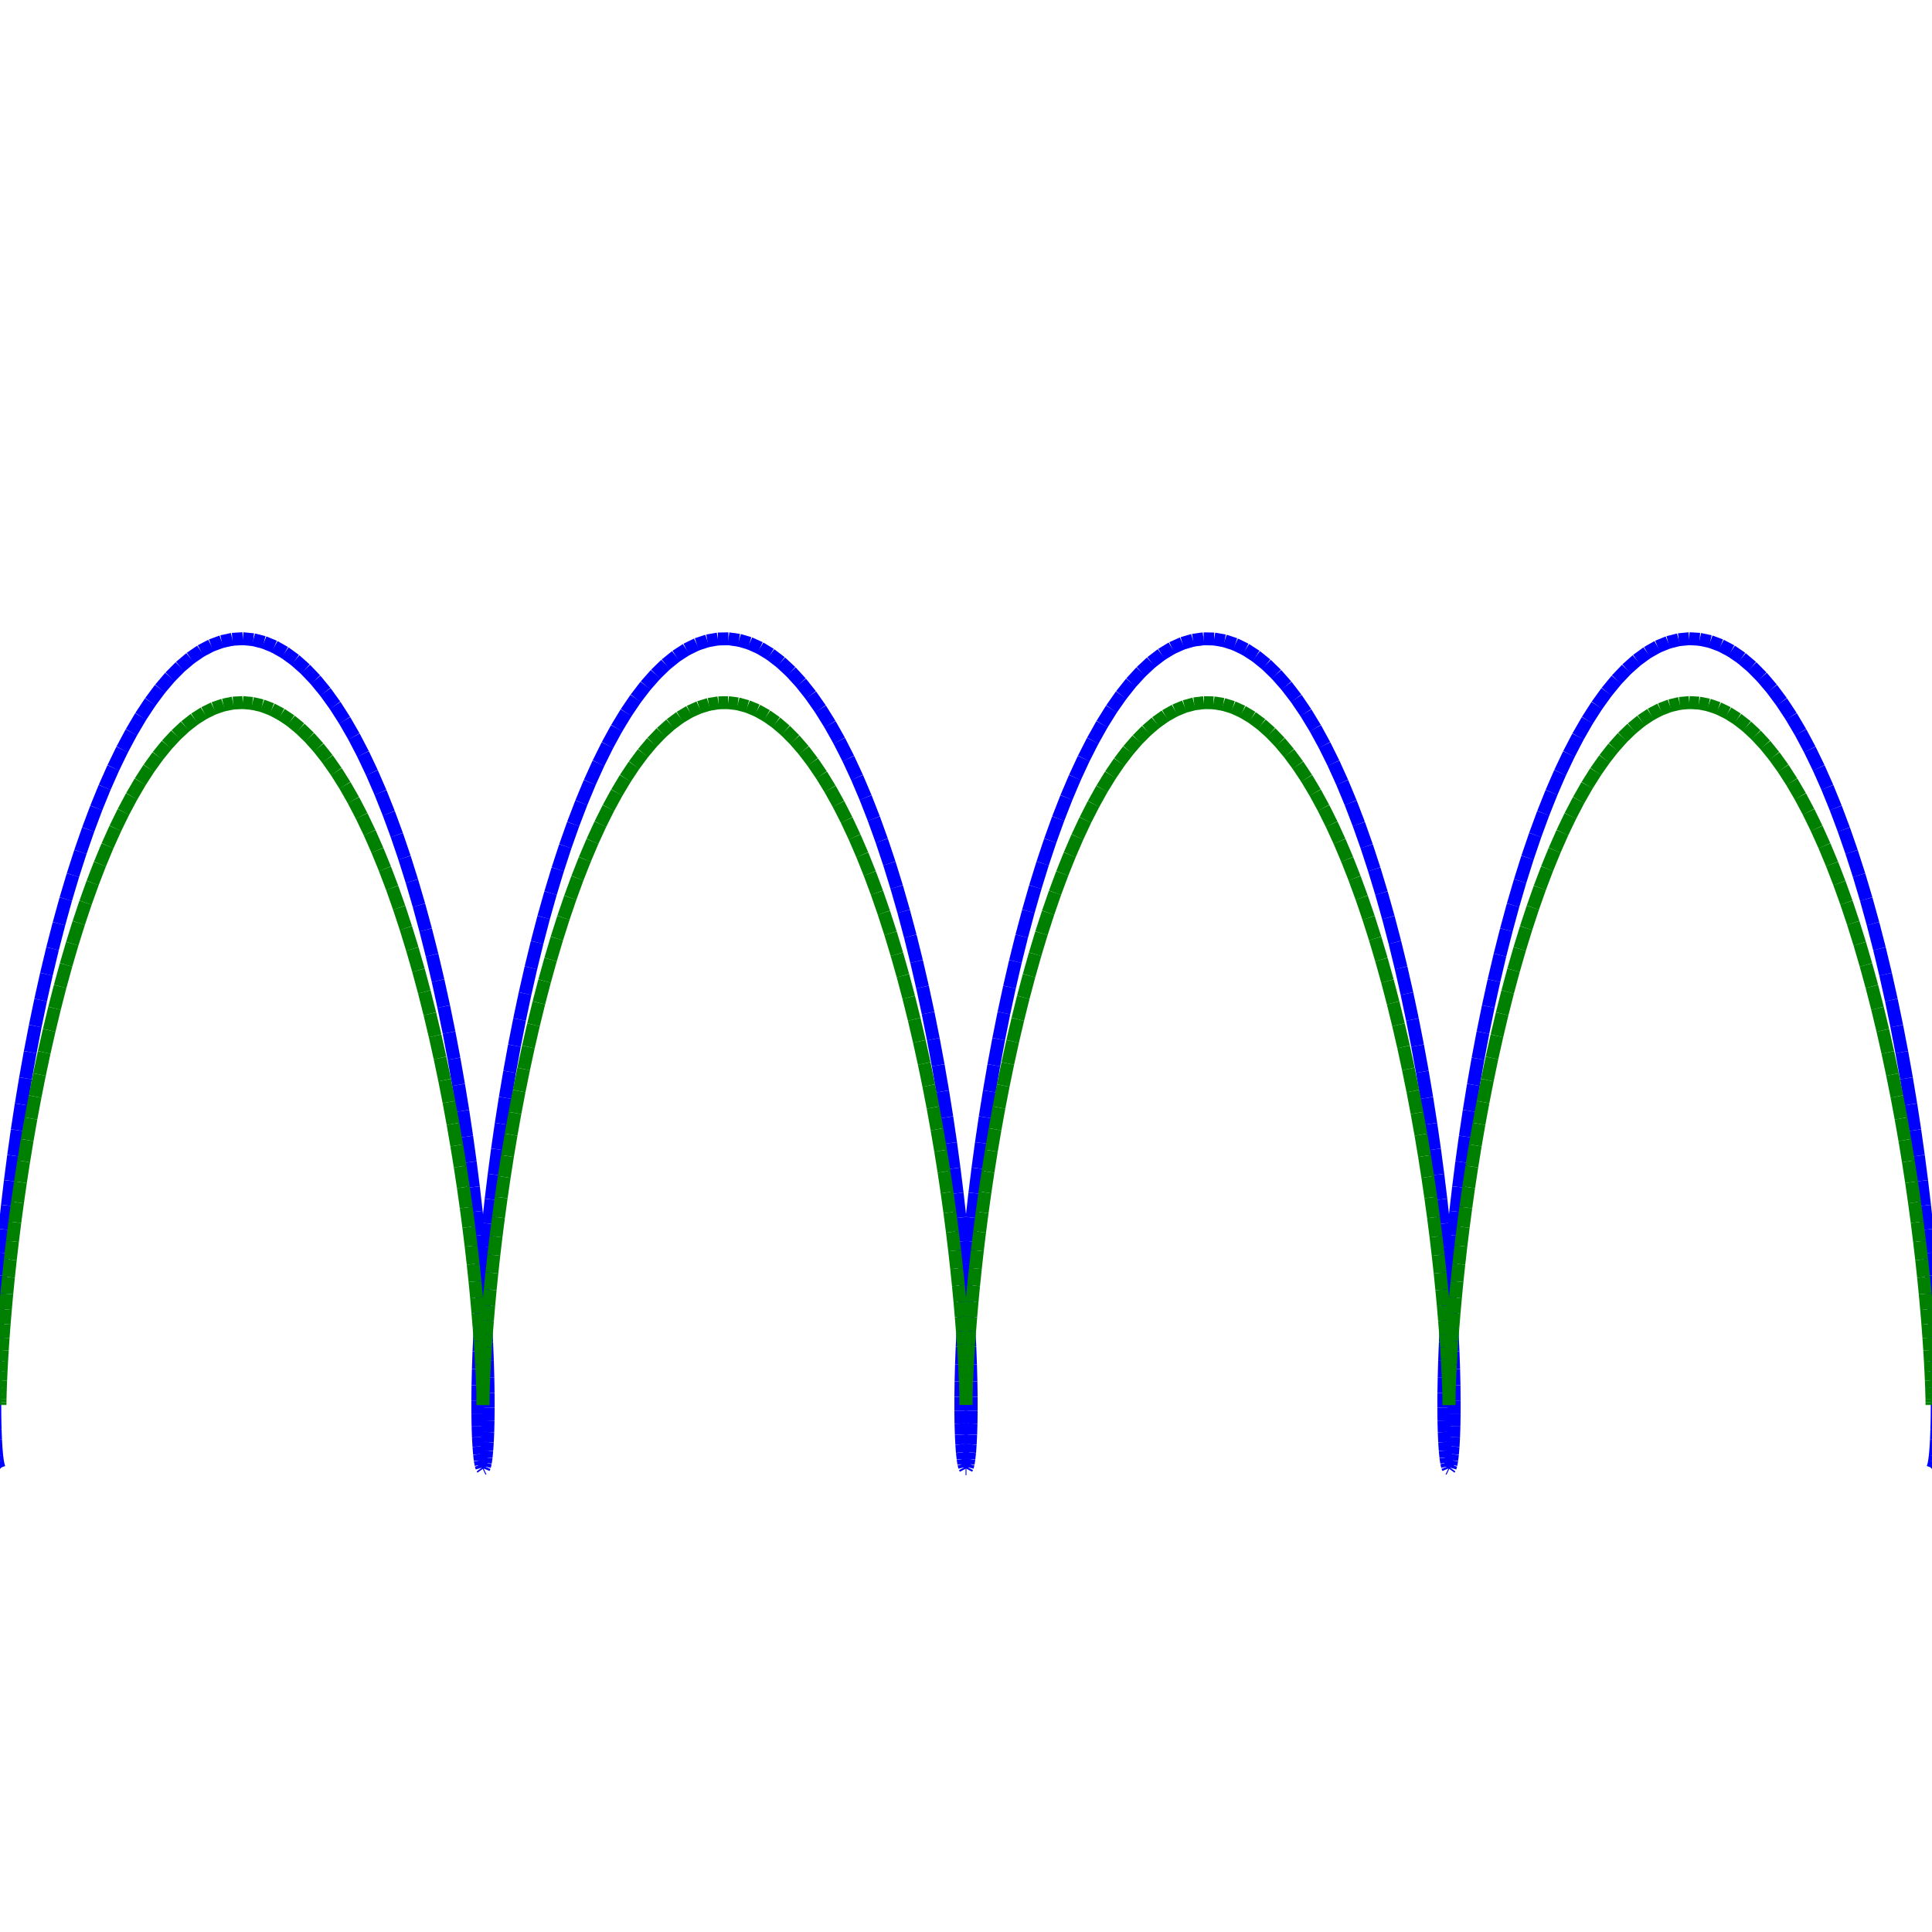 <?xml version="1.0"?>
<!DOCTYPE svg PUBLIC "-//W3C//DTD SVG 1.1//EN"
    "http://www.w3.org/Graphics/SVG/1.1/DTD/svg11.dtd">


<svg height="300" version="1.1" viewbox="0 0 300 300" width="300" xmlns="http://www.w3.org/2000/svg">
<line stroke="blue" style="stroke-width: 2" x1="0.0" x2="-0.136" y1="228.099" y2="227.971"/>
<line stroke="blue" style="stroke-width: 2" x1="-0.136" x2="-0.269" y1="227.971" y2="227.588"/>
<line stroke="blue" style="stroke-width: 2" x1="-0.269" x2="-0.394" y1="227.588" y2="226.952"/>
<line stroke="blue" style="stroke-width: 2" x1="-0.394" x2="-0.509" y1="226.952" y2="226.064"/>
<line stroke="blue" style="stroke-width: 2" x1="-0.509" x2="-0.61" y1="226.064" y2="224.928"/>
<line stroke="blue" style="stroke-width: 2" x1="-0.61" x2="-0.694" y1="224.928" y2="223.55"/>
<line stroke="blue" style="stroke-width: 2" x1="-0.694" x2="-0.757" y1="223.55" y2="221.934"/>
<line stroke="blue" style="stroke-width: 2" x1="-0.757" x2="-0.797" y1="221.934" y2="220.086"/>
<line stroke="blue" style="stroke-width: 2" x1="-0.797" x2="-0.809" y1="220.086" y2="218.015"/>
<line stroke="blue" style="stroke-width: 2" x1="-0.809" x2="-0.791" y1="218.015" y2="215.728"/>
<line stroke="blue" style="stroke-width: 2" x1="-0.791" x2="-0.74" y1="215.728" y2="213.235"/>
<line stroke="blue" style="stroke-width: 2" x1="-0.74" x2="-0.654" y1="213.235" y2="210.544"/>
<line stroke="blue" style="stroke-width: 2" x1="-0.654" x2="-0.529" y1="210.544" y2="207.668"/>
<line stroke="blue" style="stroke-width: 2" x1="-0.529" x2="-0.363" y1="207.668" y2="204.617"/>
<line stroke="blue" style="stroke-width: 2" x1="-0.363" x2="-0.154" y1="204.617" y2="201.403"/>
<line stroke="blue" style="stroke-width: 2" x1="-0.154" x2="0.1" y1="201.403" y2="198.04"/>
<line stroke="blue" style="stroke-width: 2" x1="0.1" x2="0.402" y1="198.04" y2="194.54"/>
<line stroke="blue" style="stroke-width: 2" x1="0.402" x2="0.753" y1="194.54" y2="190.918"/>
<line stroke="blue" style="stroke-width: 2" x1="0.753" x2="1.154" y1="190.918" y2="187.187"/>
<line stroke="blue" style="stroke-width: 2" x1="1.154" x2="1.607" y1="187.187" y2="183.363"/>
<line stroke="blue" style="stroke-width: 2" x1="1.607" x2="2.114" y1="183.363" y2="179.461"/>
<line stroke="blue" style="stroke-width: 2" x1="2.114" x2="2.675" y1="179.461" y2="175.496"/>
<line stroke="blue" style="stroke-width: 2" x1="2.675" x2="3.291" y1="175.496" y2="171.484"/>
<line stroke="blue" style="stroke-width: 2" x1="3.291" x2="3.963" y1="171.484" y2="167.441"/>
<line stroke="blue" style="stroke-width: 2" x1="3.963" x2="4.69" y1="167.441" y2="163.383"/>
<line stroke="blue" style="stroke-width: 2" x1="4.69" x2="5.474" y1="163.383" y2="159.325"/>
<line stroke="blue" style="stroke-width: 2" x1="5.474" x2="6.313" y1="159.325" y2="155.285"/>
<line stroke="blue" style="stroke-width: 2" x1="6.313" x2="7.207" y1="155.285" y2="151.278"/>
<line stroke="blue" style="stroke-width: 2" x1="7.207" x2="8.157" y1="151.278" y2="147.32"/>
<line stroke="blue" style="stroke-width: 2" x1="8.157" x2="9.161" y1="147.32" y2="143.427"/>
<line stroke="blue" style="stroke-width: 2" x1="9.161" x2="10.217" y1="143.427" y2="139.614"/>
<line stroke="blue" style="stroke-width: 2" x1="10.217" x2="11.326" y1="139.614" y2="135.896"/>
<line stroke="blue" style="stroke-width: 2" x1="11.326" x2="12.486" y1="135.896" y2="132.288"/>
<line stroke="blue" style="stroke-width: 2" x1="12.486" x2="13.694" y1="132.288" y2="128.805"/>
<line stroke="blue" style="stroke-width: 2" x1="13.694" x2="14.949" y1="128.805" y2="125.459"/>
<line stroke="blue" style="stroke-width: 2" x1="14.949" x2="16.249" y1="125.459" y2="122.265"/>
<line stroke="blue" style="stroke-width: 2" x1="16.249" x2="17.592" y1="122.265" y2="119.235"/>
<line stroke="blue" style="stroke-width: 2" x1="17.592" x2="18.976" y1="119.235" y2="116.382"/>
<line stroke="blue" style="stroke-width: 2" x1="18.976" x2="20.398" y1="116.382" y2="113.715"/>
<line stroke="blue" style="stroke-width: 2" x1="20.398" x2="21.855" y1="113.715" y2="111.247"/>
<line stroke="blue" style="stroke-width: 2" x1="21.855" x2="23.345" y1="111.247" y2="108.987"/>
<line stroke="blue" style="stroke-width: 2" x1="23.345" x2="24.865" y1="108.987" y2="106.943"/>
<line stroke="blue" style="stroke-width: 2" x1="24.865" x2="26.411" y1="106.943" y2="105.124"/>
<line stroke="blue" style="stroke-width: 2" x1="26.411" x2="27.981" y1="105.124" y2="103.537"/>
<line stroke="blue" style="stroke-width: 2" x1="27.981" x2="29.57" y1="103.537" y2="102.189"/>
<line stroke="blue" style="stroke-width: 2" x1="29.57" x2="31.177" y1="102.189" y2="101.084"/>
<line stroke="blue" style="stroke-width: 2" x1="31.177" x2="32.798" y1="101.084" y2="100.228"/>
<line stroke="blue" style="stroke-width: 2" x1="32.798" x2="34.428" y1="100.228" y2="99.623"/>
<line stroke="blue" style="stroke-width: 2" x1="34.428" x2="36.065" y1="99.623" y2="99.271"/>
<line stroke="blue" style="stroke-width: 2" x1="36.065" x2="37.705" y1="99.271" y2="99.176"/>
<line stroke="blue" style="stroke-width: 2" x1="37.705" x2="39.345" y1="99.176" y2="99.335"/>
<line stroke="blue" style="stroke-width: 2" x1="39.345" x2="40.98" y1="99.335" y2="99.75"/>
<line stroke="blue" style="stroke-width: 2" x1="40.98" x2="42.609" y1="99.75" y2="100.418"/>
<line stroke="blue" style="stroke-width: 2" x1="42.609" x2="44.226" y1="100.418" y2="101.337"/>
<line stroke="blue" style="stroke-width: 2" x1="44.226" x2="45.829" y1="101.337" y2="102.503"/>
<line stroke="blue" style="stroke-width: 2" x1="45.829" x2="47.414" y1="102.503" y2="103.912"/>
<line stroke="blue" style="stroke-width: 2" x1="47.414" x2="48.978" y1="103.912" y2="105.557"/>
<line stroke="blue" style="stroke-width: 2" x1="48.978" x2="50.518" y1="105.557" y2="107.433"/>
<line stroke="blue" style="stroke-width: 2" x1="50.518" x2="52.03" y1="107.433" y2="109.532"/>
<line stroke="blue" style="stroke-width: 2" x1="52.03" x2="53.512" y1="109.532" y2="111.845"/>
<line stroke="blue" style="stroke-width: 2" x1="53.512" x2="54.961" y1="111.845" y2="114.364"/>
<line stroke="blue" style="stroke-width: 2" x1="54.961" x2="56.373" y1="114.364" y2="117.078"/>
<line stroke="blue" style="stroke-width: 2" x1="56.373" x2="57.747" y1="117.078" y2="119.977"/>
<line stroke="blue" style="stroke-width: 2" x1="57.747" x2="59.08" y1="119.977" y2="123.049"/>
<line stroke="blue" style="stroke-width: 2" x1="59.08" x2="60.369" y1="123.049" y2="126.282"/>
<line stroke="blue" style="stroke-width: 2" x1="60.369" x2="61.613" y1="126.282" y2="129.663"/>
<line stroke="blue" style="stroke-width: 2" x1="61.613" x2="62.809" y1="129.663" y2="133.179"/>
<line stroke="blue" style="stroke-width: 2" x1="62.809" x2="63.956" y1="133.179" y2="136.816"/>
<line stroke="blue" style="stroke-width: 2" x1="63.956" x2="65.052" y1="136.816" y2="140.559"/>
<line stroke="blue" style="stroke-width: 2" x1="65.052" x2="66.095" y1="140.559" y2="144.393"/>
<line stroke="blue" style="stroke-width: 2" x1="66.095" x2="67.086" y1="144.393" y2="148.304"/>
<line stroke="blue" style="stroke-width: 2" x1="67.086" x2="68.021" y1="148.304" y2="152.276"/>
<line stroke="blue" style="stroke-width: 2" x1="68.021" x2="68.902" y1="152.276" y2="156.293"/>
<line stroke="blue" style="stroke-width: 2" x1="68.902" x2="69.728" y1="156.293" y2="160.339"/>
<line stroke="blue" style="stroke-width: 2" x1="69.728" x2="70.497" y1="160.339" y2="164.398"/>
<line stroke="blue" style="stroke-width: 2" x1="70.497" x2="71.21" y1="164.398" y2="168.454"/>
<line stroke="blue" style="stroke-width: 2" x1="71.21" x2="71.868" y1="168.454" y2="172.491"/>
<line stroke="blue" style="stroke-width: 2" x1="71.868" x2="72.47" y1="172.491" y2="176.492"/>
<line stroke="blue" style="stroke-width: 2" x1="72.47" x2="73.018" y1="176.492" y2="180.443"/>
<line stroke="blue" style="stroke-width: 2" x1="73.018" x2="73.511" y1="180.443" y2="184.327"/>
<line stroke="blue" style="stroke-width: 2" x1="73.511" x2="73.951" y1="184.327" y2="188.129"/>
<line stroke="blue" style="stroke-width: 2" x1="73.951" x2="74.34" y1="188.129" y2="191.834"/>
<line stroke="blue" style="stroke-width: 2" x1="74.34" x2="74.678" y1="191.834" y2="195.427"/>
<line stroke="blue" style="stroke-width: 2" x1="74.678" x2="74.968" y1="195.427" y2="198.894"/>
<line stroke="blue" style="stroke-width: 2" x1="74.968" x2="75.211" y1="198.894" y2="202.221"/>
<line stroke="blue" style="stroke-width: 2" x1="75.211" x2="75.408" y1="202.221" y2="205.395"/>
<line stroke="blue" style="stroke-width: 2" x1="75.408" x2="75.564" y1="205.395" y2="208.404"/>
<line stroke="blue" style="stroke-width: 2" x1="75.564" x2="75.679" y1="208.404" y2="211.235"/>
<line stroke="blue" style="stroke-width: 2" x1="75.679" x2="75.756" y1="211.235" y2="213.877"/>
<line stroke="blue" style="stroke-width: 2" x1="75.756" x2="75.798" y1="213.877" y2="216.32"/>
<line stroke="blue" style="stroke-width: 2" x1="75.798" x2="75.808" y1="216.32" y2="218.553"/>
<line stroke="blue" style="stroke-width: 2" x1="75.808" x2="75.789" y1="218.553" y2="220.57"/>
<line stroke="blue" style="stroke-width: 2" x1="75.789" x2="75.744" y1="220.57" y2="222.36"/>
<line stroke="blue" style="stroke-width: 2" x1="75.744" x2="75.675" y1="222.36" y2="223.917"/>
<line stroke="blue" style="stroke-width: 2" x1="75.675" x2="75.587" y1="223.917" y2="225.235"/>
<line stroke="blue" style="stroke-width: 2" x1="75.587" x2="75.482" y1="225.235" y2="226.309"/>
<line stroke="blue" style="stroke-width: 2" x1="75.482" x2="75.364" y1="226.309" y2="227.134"/>
<line stroke="blue" style="stroke-width: 2" x1="75.364" x2="75.236" y1="227.134" y2="227.708"/>
<line stroke="blue" style="stroke-width: 2" x1="75.236" x2="75.102" y1="227.708" y2="228.027"/>
<line stroke="blue" style="stroke-width: 2" x1="75.102" x2="74.966" y1="228.027" y2="228.091"/>
<line stroke="blue" style="stroke-width: 2" x1="74.966" x2="74.83" y1="228.091" y2="227.899"/>
<line stroke="blue" style="stroke-width: 2" x1="74.83" x2="74.699" y1="227.899" y2="227.453"/>
<line stroke="blue" style="stroke-width: 2" x1="74.699" x2="74.576" y1="227.453" y2="226.753"/>
<line stroke="blue" style="stroke-width: 2" x1="74.576" x2="74.464" y1="226.753" y2="225.803"/>
<line stroke="blue" style="stroke-width: 2" x1="74.464" x2="74.367" y1="225.803" y2="224.606"/>
<line stroke="blue" style="stroke-width: 2" x1="74.367" x2="74.288" y1="224.606" y2="223.168"/>
<line stroke="blue" style="stroke-width: 2" x1="74.288" x2="74.23" y1="223.168" y2="221.493"/>
<line stroke="blue" style="stroke-width: 2" x1="74.23" x2="74.198" y1="221.493" y2="219.589"/>
<line stroke="blue" style="stroke-width: 2" x1="74.198" x2="74.193" y1="219.589" y2="217.463"/>
<line stroke="blue" style="stroke-width: 2" x1="74.193" x2="74.218" y1="217.463" y2="215.124"/>
<line stroke="blue" style="stroke-width: 2" x1="74.218" x2="74.278" y1="215.124" y2="212.58"/>
<line stroke="blue" style="stroke-width: 2" x1="74.278" x2="74.374" y1="212.58" y2="209.842"/>
<line stroke="blue" style="stroke-width: 2" x1="74.374" x2="74.509" y1="209.842" y2="206.921"/>
<line stroke="blue" style="stroke-width: 2" x1="74.509" x2="74.685" y1="206.921" y2="203.828"/>
<line stroke="blue" style="stroke-width: 2" x1="74.685" x2="74.905" y1="203.828" y2="200.576"/>
<line stroke="blue" style="stroke-width: 2" x1="74.905" x2="75.171" y1="200.576" y2="197.177"/>
<line stroke="blue" style="stroke-width: 2" x1="75.171" x2="75.485" y1="197.177" y2="193.646"/>
<line stroke="blue" style="stroke-width: 2" x1="75.485" x2="75.848" y1="193.646" y2="189.995"/>
<line stroke="blue" style="stroke-width: 2" x1="75.848" x2="76.262" y1="189.995" y2="186.239"/>
<line stroke="blue" style="stroke-width: 2" x1="76.262" x2="76.729" y1="186.239" y2="182.394"/>
<line stroke="blue" style="stroke-width: 2" x1="76.729" x2="77.249" y1="182.394" y2="178.475"/>
<line stroke="blue" style="stroke-width: 2" x1="77.249" x2="77.824" y1="178.475" y2="174.497"/>
<line stroke="blue" style="stroke-width: 2" x1="77.824" x2="78.454" y1="174.497" y2="170.476"/>
<line stroke="blue" style="stroke-width: 2" x1="78.454" x2="79.139" y1="170.476" y2="166.427"/>
<line stroke="blue" style="stroke-width: 2" x1="79.139" x2="79.881" y1="166.427" y2="162.368"/>
<line stroke="blue" style="stroke-width: 2" x1="79.881" x2="80.678" y1="162.368" y2="158.313"/>
<line stroke="blue" style="stroke-width: 2" x1="80.678" x2="81.531" y1="158.313" y2="154.28"/>
<line stroke="blue" style="stroke-width: 2" x1="81.531" x2="82.44" y1="154.28" y2="150.283"/>
<line stroke="blue" style="stroke-width: 2" x1="82.44" x2="83.403" y1="150.283" y2="146.34"/>
<line stroke="blue" style="stroke-width: 2" x1="83.403" x2="84.42" y1="146.34" y2="142.465"/>
<line stroke="blue" style="stroke-width: 2" x1="84.42" x2="85.49" y1="142.465" y2="138.675"/>
<line stroke="blue" style="stroke-width: 2" x1="85.49" x2="86.611" y1="138.675" y2="134.983"/>
<line stroke="blue" style="stroke-width: 2" x1="86.611" x2="87.783" y1="134.983" y2="131.405"/>
<line stroke="blue" style="stroke-width: 2" x1="87.783" x2="89.003" y1="131.405" y2="127.955"/>
<line stroke="blue" style="stroke-width: 2" x1="89.003" x2="90.27" y1="127.955" y2="124.646"/>
<line stroke="blue" style="stroke-width: 2" x1="90.27" x2="91.581" y1="124.646" y2="121.492"/>
<line stroke="blue" style="stroke-width: 2" x1="91.581" x2="92.935" y1="121.492" y2="118.505"/>
<line stroke="blue" style="stroke-width: 2" x1="92.935" x2="94.328" y1="118.505" y2="115.697"/>
<line stroke="blue" style="stroke-width: 2" x1="94.328" x2="95.759" y1="115.697" y2="113.079"/>
<line stroke="blue" style="stroke-width: 2" x1="95.759" x2="97.225" y1="113.079" y2="110.662"/>
<line stroke="blue" style="stroke-width: 2" x1="97.225" x2="98.722" y1="110.662" y2="108.455"/>
<line stroke="blue" style="stroke-width: 2" x1="98.722" x2="100.249" y1="108.455" y2="106.467"/>
<line stroke="blue" style="stroke-width: 2" x1="100.249" x2="101.801" y1="106.467" y2="104.705"/>
<line stroke="blue" style="stroke-width: 2" x1="101.801" x2="103.376" y1="104.705" y2="103.178"/>
<line stroke="blue" style="stroke-width: 2" x1="103.376" x2="104.971" y1="103.178" y2="101.89"/>
<line stroke="blue" style="stroke-width: 2" x1="104.971" x2="106.581" y1="101.89" y2="100.847"/>
<line stroke="blue" style="stroke-width: 2" x1="106.581" x2="108.204" y1="100.847" y2="100.053"/>
<line stroke="blue" style="stroke-width: 2" x1="108.204" x2="109.837" y1="100.053" y2="99.511"/>
<line stroke="blue" style="stroke-width: 2" x1="109.837" x2="111.475" y1="99.511" y2="99.224"/>
<line stroke="blue" style="stroke-width: 2" x1="111.475" x2="113.115" y1="99.224" y2="99.192"/>
<line stroke="blue" style="stroke-width: 2" x1="113.115" x2="114.754" y1="99.192" y2="99.415"/>
<line stroke="blue" style="stroke-width: 2" x1="114.754" x2="116.388" y1="99.415" y2="99.894"/>
<line stroke="blue" style="stroke-width: 2" x1="116.388" x2="118.014" y1="99.894" y2="100.625"/>
<line stroke="blue" style="stroke-width: 2" x1="118.014" x2="119.628" y1="100.625" y2="101.606"/>
<line stroke="blue" style="stroke-width: 2" x1="119.628" x2="121.227" y1="101.606" y2="102.833"/>
<line stroke="blue" style="stroke-width: 2" x1="121.227" x2="122.807" y1="102.833" y2="104.301"/>
<line stroke="blue" style="stroke-width: 2" x1="122.807" x2="124.365" y1="104.301" y2="106.005"/>
<line stroke="blue" style="stroke-width: 2" x1="124.365" x2="125.898" y1="106.005" y2="107.937"/>
<line stroke="blue" style="stroke-width: 2" x1="125.898" x2="127.404" y1="107.937" y2="110.09"/>
<line stroke="blue" style="stroke-width: 2" x1="127.404" x2="128.877" y1="110.09" y2="112.456"/>
<line stroke="blue" style="stroke-width: 2" x1="128.877" x2="130.317" y1="112.456" y2="115.025"/>
<line stroke="blue" style="stroke-width: 2" x1="130.317" x2="131.721" y1="115.025" y2="117.786"/>
<line stroke="blue" style="stroke-width: 2" x1="131.721" x2="133.084" y1="117.786" y2="120.729"/>
<line stroke="blue" style="stroke-width: 2" x1="133.084" x2="134.406" y1="120.729" y2="123.843"/>
<line stroke="blue" style="stroke-width: 2" x1="134.406" x2="135.684" y1="123.843" y2="127.114"/>
<line stroke="blue" style="stroke-width: 2" x1="135.684" x2="136.916" y1="127.114" y2="130.53"/>
<line stroke="blue" style="stroke-width: 2" x1="136.916" x2="138.1" y1="130.53" y2="134.077"/>
<line stroke="blue" style="stroke-width: 2" x1="138.1" x2="139.235" y1="134.077" y2="137.742"/>
<line stroke="blue" style="stroke-width: 2" x1="139.235" x2="140.317" y1="137.742" y2="141.509"/>
<line stroke="blue" style="stroke-width: 2" x1="140.317" x2="141.348" y1="141.509" y2="145.364"/>
<line stroke="blue" style="stroke-width: 2" x1="141.348" x2="142.325" y1="145.364" y2="149.292"/>
<line stroke="blue" style="stroke-width: 2" x1="142.325" x2="143.247" y1="149.292" y2="153.277"/>
<line stroke="blue" style="stroke-width: 2" x1="143.247" x2="144.114" y1="153.277" y2="157.302"/>
<line stroke="blue" style="stroke-width: 2" x1="144.114" x2="144.925" y1="157.302" y2="161.353"/>
<line stroke="blue" style="stroke-width: 2" x1="144.925" x2="145.681" y1="161.353" y2="165.413"/>
<line stroke="blue" style="stroke-width: 2" x1="145.681" x2="146.38" y1="165.413" y2="169.465"/>
<line stroke="blue" style="stroke-width: 2" x1="146.38" x2="147.024" y1="169.465" y2="173.495"/>
<line stroke="blue" style="stroke-width: 2" x1="147.024" x2="147.612" y1="173.495" y2="177.485"/>
<line stroke="blue" style="stroke-width: 2" x1="147.612" x2="148.146" y1="177.485" y2="181.421"/>
<line stroke="blue" style="stroke-width: 2" x1="148.146" x2="148.626" y1="181.421" y2="185.286"/>
<line stroke="blue" style="stroke-width: 2" x1="148.626" x2="149.053" y1="185.286" y2="189.065"/>
<line stroke="blue" style="stroke-width: 2" x1="149.053" x2="149.429" y1="189.065" y2="192.743"/>
<line stroke="blue" style="stroke-width: 2" x1="149.429" x2="149.755" y1="192.743" y2="196.306"/>
<line stroke="blue" style="stroke-width: 2" x1="149.755" x2="150.033" y1="196.306" y2="199.74"/>
<line stroke="blue" style="stroke-width: 2" x1="150.033" x2="150.264" y1="199.74" y2="203.03"/>
<line stroke="blue" style="stroke-width: 2" x1="150.264" x2="150.451" y1="203.03" y2="206.163"/>
<line stroke="blue" style="stroke-width: 2" x1="150.451" x2="150.596" y1="206.163" y2="209.129"/>
<line stroke="blue" style="stroke-width: 2" x1="150.596" x2="150.702" y1="209.129" y2="211.913"/>
<line stroke="blue" style="stroke-width: 2" x1="150.702" x2="150.77" y1="211.913" y2="214.507"/>
<line stroke="blue" style="stroke-width: 2" x1="150.77" x2="150.804" y1="214.507" y2="216.898"/>
<line stroke="blue" style="stroke-width: 2" x1="150.804" x2="150.806" y1="216.898" y2="219.078"/>
<line stroke="blue" style="stroke-width: 2" x1="150.806" x2="150.78" y1="219.078" y2="221.039"/>
<line stroke="blue" style="stroke-width: 2" x1="150.78" x2="150.729" y1="221.039" y2="222.771"/>
<line stroke="blue" style="stroke-width: 2" x1="150.729" x2="150.655" y1="222.771" y2="224.269"/>
<line stroke="blue" style="stroke-width: 2" x1="150.655" x2="150.562" y1="224.269" y2="225.527"/>
<line stroke="blue" style="stroke-width: 2" x1="150.562" x2="150.453" y1="225.527" y2="226.539"/>
<line stroke="blue" style="stroke-width: 2" x1="150.453" x2="150.333" y1="226.539" y2="227.302"/>
<line stroke="blue" style="stroke-width: 2" x1="150.333" x2="150.203" y1="227.302" y2="227.812"/>
<line stroke="blue" style="stroke-width: 2" x1="150.203" x2="150.068" y1="227.812" y2="228.067"/>
<line stroke="blue" style="stroke-width: 2" x1="150.068" x2="149.932" y1="228.067" y2="228.067"/>
<line stroke="blue" style="stroke-width: 2" x1="149.932" x2="149.797" y1="228.067" y2="227.812"/>
<line stroke="blue" style="stroke-width: 2" x1="149.797" x2="149.667" y1="227.812" y2="227.302"/>
<line stroke="blue" style="stroke-width: 2" x1="149.667" x2="149.547" y1="227.302" y2="226.539"/>
<line stroke="blue" style="stroke-width: 2" x1="149.547" x2="149.438" y1="226.539" y2="225.527"/>
<line stroke="blue" style="stroke-width: 2" x1="149.438" x2="149.345" y1="225.527" y2="224.269"/>
<line stroke="blue" style="stroke-width: 2" x1="149.345" x2="149.271" y1="224.269" y2="222.771"/>
<line stroke="blue" style="stroke-width: 2" x1="149.271" x2="149.22" y1="222.771" y2="221.039"/>
<line stroke="blue" style="stroke-width: 2" x1="149.22" x2="149.194" y1="221.039" y2="219.078"/>
<line stroke="blue" style="stroke-width: 2" x1="149.194" x2="149.196" y1="219.078" y2="216.898"/>
<line stroke="blue" style="stroke-width: 2" x1="149.196" x2="149.23" y1="216.898" y2="214.507"/>
<line stroke="blue" style="stroke-width: 2" x1="149.23" x2="149.298" y1="214.507" y2="211.913"/>
<line stroke="blue" style="stroke-width: 2" x1="149.298" x2="149.404" y1="211.913" y2="209.129"/>
<line stroke="blue" style="stroke-width: 2" x1="149.404" x2="149.549" y1="209.129" y2="206.163"/>
<line stroke="blue" style="stroke-width: 2" x1="149.549" x2="149.736" y1="206.163" y2="203.03"/>
<line stroke="blue" style="stroke-width: 2" x1="149.736" x2="149.967" y1="203.03" y2="199.74"/>
<line stroke="blue" style="stroke-width: 2" x1="149.967" x2="150.245" y1="199.74" y2="196.306"/>
<line stroke="blue" style="stroke-width: 2" x1="150.245" x2="150.571" y1="196.306" y2="192.743"/>
<line stroke="blue" style="stroke-width: 2" x1="150.571" x2="150.947" y1="192.743" y2="189.065"/>
<line stroke="blue" style="stroke-width: 2" x1="150.947" x2="151.374" y1="189.065" y2="185.286"/>
<line stroke="blue" style="stroke-width: 2" x1="151.374" x2="151.854" y1="185.286" y2="181.421"/>
<line stroke="blue" style="stroke-width: 2" x1="151.854" x2="152.388" y1="181.421" y2="177.485"/>
<line stroke="blue" style="stroke-width: 2" x1="152.388" x2="152.976" y1="177.485" y2="173.495"/>
<line stroke="blue" style="stroke-width: 2" x1="152.976" x2="153.62" y1="173.495" y2="169.465"/>
<line stroke="blue" style="stroke-width: 2" x1="153.62" x2="154.319" y1="169.465" y2="165.413"/>
<line stroke="blue" style="stroke-width: 2" x1="154.319" x2="155.075" y1="165.413" y2="161.353"/>
<line stroke="blue" style="stroke-width: 2" x1="155.075" x2="155.886" y1="161.353" y2="157.302"/>
<line stroke="blue" style="stroke-width: 2" x1="155.886" x2="156.753" y1="157.302" y2="153.277"/>
<line stroke="blue" style="stroke-width: 2" x1="156.753" x2="157.675" y1="153.277" y2="149.292"/>
<line stroke="blue" style="stroke-width: 2" x1="157.675" x2="158.652" y1="149.292" y2="145.364"/>
<line stroke="blue" style="stroke-width: 2" x1="158.652" x2="159.683" y1="145.364" y2="141.509"/>
<line stroke="blue" style="stroke-width: 2" x1="159.683" x2="160.765" y1="141.509" y2="137.742"/>
<line stroke="blue" style="stroke-width: 2" x1="160.765" x2="161.9" y1="137.742" y2="134.077"/>
<line stroke="blue" style="stroke-width: 2" x1="161.9" x2="163.084" y1="134.077" y2="130.53"/>
<line stroke="blue" style="stroke-width: 2" x1="163.084" x2="164.316" y1="130.53" y2="127.114"/>
<line stroke="blue" style="stroke-width: 2" x1="164.316" x2="165.594" y1="127.114" y2="123.843"/>
<line stroke="blue" style="stroke-width: 2" x1="165.594" x2="166.916" y1="123.843" y2="120.729"/>
<line stroke="blue" style="stroke-width: 2" x1="166.916" x2="168.279" y1="120.729" y2="117.786"/>
<line stroke="blue" style="stroke-width: 2" x1="168.279" x2="169.683" y1="117.786" y2="115.025"/>
<line stroke="blue" style="stroke-width: 2" x1="169.683" x2="171.123" y1="115.025" y2="112.456"/>
<line stroke="blue" style="stroke-width: 2" x1="171.123" x2="172.596" y1="112.456" y2="110.09"/>
<line stroke="blue" style="stroke-width: 2" x1="172.596" x2="174.102" y1="110.09" y2="107.937"/>
<line stroke="blue" style="stroke-width: 2" x1="174.102" x2="175.635" y1="107.937" y2="106.005"/>
<line stroke="blue" style="stroke-width: 2" x1="175.635" x2="177.193" y1="106.005" y2="104.301"/>
<line stroke="blue" style="stroke-width: 2" x1="177.193" x2="178.773" y1="104.301" y2="102.833"/>
<line stroke="blue" style="stroke-width: 2" x1="178.773" x2="180.372" y1="102.833" y2="101.606"/>
<line stroke="blue" style="stroke-width: 2" x1="180.372" x2="181.986" y1="101.606" y2="100.625"/>
<line stroke="blue" style="stroke-width: 2" x1="181.986" x2="183.612" y1="100.625" y2="99.894"/>
<line stroke="blue" style="stroke-width: 2" x1="183.612" x2="185.246" y1="99.894" y2="99.415"/>
<line stroke="blue" style="stroke-width: 2" x1="185.246" x2="186.885" y1="99.415" y2="99.192"/>
<line stroke="blue" style="stroke-width: 2" x1="186.885" x2="188.525" y1="99.192" y2="99.224"/>
<line stroke="blue" style="stroke-width: 2" x1="188.525" x2="190.163" y1="99.224" y2="99.511"/>
<line stroke="blue" style="stroke-width: 2" x1="190.163" x2="191.796" y1="99.511" y2="100.053"/>
<line stroke="blue" style="stroke-width: 2" x1="191.796" x2="193.419" y1="100.053" y2="100.847"/>
<line stroke="blue" style="stroke-width: 2" x1="193.419" x2="195.029" y1="100.847" y2="101.89"/>
<line stroke="blue" style="stroke-width: 2" x1="195.029" x2="196.624" y1="101.89" y2="103.178"/>
<line stroke="blue" style="stroke-width: 2" x1="196.624" x2="198.199" y1="103.178" y2="104.705"/>
<line stroke="blue" style="stroke-width: 2" x1="198.199" x2="199.751" y1="104.705" y2="106.467"/>
<line stroke="blue" style="stroke-width: 2" x1="199.751" x2="201.278" y1="106.467" y2="108.455"/>
<line stroke="blue" style="stroke-width: 2" x1="201.278" x2="202.775" y1="108.455" y2="110.662"/>
<line stroke="blue" style="stroke-width: 2" x1="202.775" x2="204.241" y1="110.662" y2="113.079"/>
<line stroke="blue" style="stroke-width: 2" x1="204.241" x2="205.672" y1="113.079" y2="115.697"/>
<line stroke="blue" style="stroke-width: 2" x1="205.672" x2="207.065" y1="115.697" y2="118.505"/>
<line stroke="blue" style="stroke-width: 2" x1="207.065" x2="208.419" y1="118.505" y2="121.492"/>
<line stroke="blue" style="stroke-width: 2" x1="208.419" x2="209.73" y1="121.492" y2="124.646"/>
<line stroke="blue" style="stroke-width: 2" x1="209.73" x2="210.997" y1="124.646" y2="127.955"/>
<line stroke="blue" style="stroke-width: 2" x1="210.997" x2="212.217" y1="127.955" y2="131.405"/>
<line stroke="blue" style="stroke-width: 2" x1="212.217" x2="213.389" y1="131.405" y2="134.983"/>
<line stroke="blue" style="stroke-width: 2" x1="213.389" x2="214.51" y1="134.983" y2="138.675"/>
<line stroke="blue" style="stroke-width: 2" x1="214.51" x2="215.58" y1="138.675" y2="142.465"/>
<line stroke="blue" style="stroke-width: 2" x1="215.58" x2="216.597" y1="142.465" y2="146.34"/>
<line stroke="blue" style="stroke-width: 2" x1="216.597" x2="217.56" y1="146.34" y2="150.283"/>
<line stroke="blue" style="stroke-width: 2" x1="217.56" x2="218.469" y1="150.283" y2="154.28"/>
<line stroke="blue" style="stroke-width: 2" x1="218.469" x2="219.322" y1="154.28" y2="158.313"/>
<line stroke="blue" style="stroke-width: 2" x1="219.322" x2="220.119" y1="158.313" y2="162.368"/>
<line stroke="blue" style="stroke-width: 2" x1="220.119" x2="220.861" y1="162.368" y2="166.427"/>
<line stroke="blue" style="stroke-width: 2" x1="220.861" x2="221.546" y1="166.427" y2="170.476"/>
<line stroke="blue" style="stroke-width: 2" x1="221.546" x2="222.176" y1="170.476" y2="174.497"/>
<line stroke="blue" style="stroke-width: 2" x1="222.176" x2="222.751" y1="174.497" y2="178.475"/>
<line stroke="blue" style="stroke-width: 2" x1="222.751" x2="223.271" y1="178.475" y2="182.394"/>
<line stroke="blue" style="stroke-width: 2" x1="223.271" x2="223.738" y1="182.394" y2="186.239"/>
<line stroke="blue" style="stroke-width: 2" x1="223.738" x2="224.152" y1="186.239" y2="189.995"/>
<line stroke="blue" style="stroke-width: 2" x1="224.152" x2="224.515" y1="189.995" y2="193.646"/>
<line stroke="blue" style="stroke-width: 2" x1="224.515" x2="224.829" y1="193.646" y2="197.177"/>
<line stroke="blue" style="stroke-width: 2" x1="224.829" x2="225.095" y1="197.177" y2="200.576"/>
<line stroke="blue" style="stroke-width: 2" x1="225.095" x2="225.315" y1="200.576" y2="203.828"/>
<line stroke="blue" style="stroke-width: 2" x1="225.315" x2="225.491" y1="203.828" y2="206.921"/>
<line stroke="blue" style="stroke-width: 2" x1="225.491" x2="225.626" y1="206.921" y2="209.842"/>
<line stroke="blue" style="stroke-width: 2" x1="225.626" x2="225.722" y1="209.842" y2="212.58"/>
<line stroke="blue" style="stroke-width: 2" x1="225.722" x2="225.782" y1="212.58" y2="215.124"/>
<line stroke="blue" style="stroke-width: 2" x1="225.782" x2="225.807" y1="215.124" y2="217.463"/>
<line stroke="blue" style="stroke-width: 2" x1="225.807" x2="225.802" y1="217.463" y2="219.589"/>
<line stroke="blue" style="stroke-width: 2" x1="225.802" x2="225.77" y1="219.589" y2="221.493"/>
<line stroke="blue" style="stroke-width: 2" x1="225.77" x2="225.712" y1="221.493" y2="223.168"/>
<line stroke="blue" style="stroke-width: 2" x1="225.712" x2="225.633" y1="223.168" y2="224.606"/>
<line stroke="blue" style="stroke-width: 2" x1="225.633" x2="225.536" y1="224.606" y2="225.803"/>
<line stroke="blue" style="stroke-width: 2" x1="225.536" x2="225.424" y1="225.803" y2="226.753"/>
<line stroke="blue" style="stroke-width: 2" x1="225.424" x2="225.301" y1="226.753" y2="227.453"/>
<line stroke="blue" style="stroke-width: 2" x1="225.301" x2="225.17" y1="227.453" y2="227.899"/>
<line stroke="blue" style="stroke-width: 2" x1="225.17" x2="225.034" y1="227.899" y2="228.091"/>
<line stroke="blue" style="stroke-width: 2" x1="225.034" x2="224.898" y1="228.091" y2="228.027"/>
<line stroke="blue" style="stroke-width: 2" x1="224.898" x2="224.764" y1="228.027" y2="227.708"/>
<line stroke="blue" style="stroke-width: 2" x1="224.764" x2="224.636" y1="227.708" y2="227.134"/>
<line stroke="blue" style="stroke-width: 2" x1="224.636" x2="224.518" y1="227.134" y2="226.309"/>
<line stroke="blue" style="stroke-width: 2" x1="224.518" x2="224.413" y1="226.309" y2="225.235"/>
<line stroke="blue" style="stroke-width: 2" x1="224.413" x2="224.325" y1="225.235" y2="223.917"/>
<line stroke="blue" style="stroke-width: 2" x1="224.325" x2="224.256" y1="223.917" y2="222.36"/>
<line stroke="blue" style="stroke-width: 2" x1="224.256" x2="224.211" y1="222.36" y2="220.57"/>
<line stroke="blue" style="stroke-width: 2" x1="224.211" x2="224.192" y1="220.57" y2="218.553"/>
<line stroke="blue" style="stroke-width: 2" x1="224.192" x2="224.202" y1="218.553" y2="216.32"/>
<line stroke="blue" style="stroke-width: 2" x1="224.202" x2="224.244" y1="216.32" y2="213.877"/>
<line stroke="blue" style="stroke-width: 2" x1="224.244" x2="224.321" y1="213.877" y2="211.235"/>
<line stroke="blue" style="stroke-width: 2" x1="224.321" x2="224.436" y1="211.235" y2="208.404"/>
<line stroke="blue" style="stroke-width: 2" x1="224.436" x2="224.592" y1="208.404" y2="205.395"/>
<line stroke="blue" style="stroke-width: 2" x1="224.592" x2="224.789" y1="205.395" y2="202.221"/>
<line stroke="blue" style="stroke-width: 2" x1="224.789" x2="225.032" y1="202.221" y2="198.894"/>
<line stroke="blue" style="stroke-width: 2" x1="225.032" x2="225.322" y1="198.894" y2="195.427"/>
<line stroke="blue" style="stroke-width: 2" x1="225.322" x2="225.66" y1="195.427" y2="191.834"/>
<line stroke="blue" style="stroke-width: 2" x1="225.66" x2="226.049" y1="191.834" y2="188.129"/>
<line stroke="blue" style="stroke-width: 2" x1="226.049" x2="226.489" y1="188.129" y2="184.327"/>
<line stroke="blue" style="stroke-width: 2" x1="226.489" x2="226.982" y1="184.327" y2="180.443"/>
<line stroke="blue" style="stroke-width: 2" x1="226.982" x2="227.53" y1="180.443" y2="176.492"/>
<line stroke="blue" style="stroke-width: 2" x1="227.53" x2="228.132" y1="176.492" y2="172.491"/>
<line stroke="blue" style="stroke-width: 2" x1="228.132" x2="228.79" y1="172.491" y2="168.454"/>
<line stroke="blue" style="stroke-width: 2" x1="228.79" x2="229.503" y1="168.454" y2="164.398"/>
<line stroke="blue" style="stroke-width: 2" x1="229.503" x2="230.272" y1="164.398" y2="160.339"/>
<line stroke="blue" style="stroke-width: 2" x1="230.272" x2="231.098" y1="160.339" y2="156.293"/>
<line stroke="blue" style="stroke-width: 2" x1="231.098" x2="231.979" y1="156.293" y2="152.276"/>
<line stroke="blue" style="stroke-width: 2" x1="231.979" x2="232.914" y1="152.276" y2="148.304"/>
<line stroke="blue" style="stroke-width: 2" x1="232.914" x2="233.905" y1="148.304" y2="144.393"/>
<line stroke="blue" style="stroke-width: 2" x1="233.905" x2="234.948" y1="144.393" y2="140.559"/>
<line stroke="blue" style="stroke-width: 2" x1="234.948" x2="236.044" y1="140.559" y2="136.816"/>
<line stroke="blue" style="stroke-width: 2" x1="236.044" x2="237.191" y1="136.816" y2="133.179"/>
<line stroke="blue" style="stroke-width: 2" x1="237.191" x2="238.387" y1="133.179" y2="129.663"/>
<line stroke="blue" style="stroke-width: 2" x1="238.387" x2="239.631" y1="129.663" y2="126.282"/>
<line stroke="blue" style="stroke-width: 2" x1="239.631" x2="240.92" y1="126.282" y2="123.049"/>
<line stroke="blue" style="stroke-width: 2" x1="240.92" x2="242.253" y1="123.049" y2="119.977"/>
<line stroke="blue" style="stroke-width: 2" x1="242.253" x2="243.627" y1="119.977" y2="117.078"/>
<line stroke="blue" style="stroke-width: 2" x1="243.627" x2="245.039" y1="117.078" y2="114.364"/>
<line stroke="blue" style="stroke-width: 2" x1="245.039" x2="246.488" y1="114.364" y2="111.845"/>
<line stroke="blue" style="stroke-width: 2" x1="246.488" x2="247.97" y1="111.845" y2="109.532"/>
<line stroke="blue" style="stroke-width: 2" x1="247.97" x2="249.482" y1="109.532" y2="107.433"/>
<line stroke="blue" style="stroke-width: 2" x1="249.482" x2="251.022" y1="107.433" y2="105.557"/>
<line stroke="blue" style="stroke-width: 2" x1="251.022" x2="252.586" y1="105.557" y2="103.912"/>
<line stroke="blue" style="stroke-width: 2" x1="252.586" x2="254.171" y1="103.912" y2="102.503"/>
<line stroke="blue" style="stroke-width: 2" x1="254.171" x2="255.774" y1="102.503" y2="101.337"/>
<line stroke="blue" style="stroke-width: 2" x1="255.774" x2="257.391" y1="101.337" y2="100.418"/>
<line stroke="blue" style="stroke-width: 2" x1="257.391" x2="259.02" y1="100.418" y2="99.75"/>
<line stroke="blue" style="stroke-width: 2" x1="259.02" x2="260.655" y1="99.75" y2="99.335"/>
<line stroke="blue" style="stroke-width: 2" x1="260.655" x2="262.295" y1="99.335" y2="99.176"/>
<line stroke="blue" style="stroke-width: 2" x1="262.295" x2="263.935" y1="99.176" y2="99.271"/>
<line stroke="blue" style="stroke-width: 2" x1="263.935" x2="265.572" y1="99.271" y2="99.623"/>
<line stroke="blue" style="stroke-width: 2" x1="265.572" x2="267.202" y1="99.623" y2="100.228"/>
<line stroke="blue" style="stroke-width: 2" x1="267.202" x2="268.823" y1="100.228" y2="101.084"/>
<line stroke="blue" style="stroke-width: 2" x1="268.823" x2="270.43" y1="101.084" y2="102.189"/>
<line stroke="blue" style="stroke-width: 2" x1="270.43" x2="272.019" y1="102.189" y2="103.537"/>
<line stroke="blue" style="stroke-width: 2" x1="272.019" x2="273.589" y1="103.537" y2="105.124"/>
<line stroke="blue" style="stroke-width: 2" x1="273.589" x2="275.135" y1="105.124" y2="106.943"/>
<line stroke="blue" style="stroke-width: 2" x1="275.135" x2="276.655" y1="106.943" y2="108.987"/>
<line stroke="blue" style="stroke-width: 2" x1="276.655" x2="278.145" y1="108.987" y2="111.247"/>
<line stroke="blue" style="stroke-width: 2" x1="278.145" x2="279.602" y1="111.247" y2="113.715"/>
<line stroke="blue" style="stroke-width: 2" x1="279.602" x2="281.024" y1="113.715" y2="116.382"/>
<line stroke="blue" style="stroke-width: 2" x1="281.024" x2="282.408" y1="116.382" y2="119.235"/>
<line stroke="blue" style="stroke-width: 2" x1="282.408" x2="283.751" y1="119.235" y2="122.265"/>
<line stroke="blue" style="stroke-width: 2" x1="283.751" x2="285.051" y1="122.265" y2="125.459"/>
<line stroke="blue" style="stroke-width: 2" x1="285.051" x2="286.306" y1="125.459" y2="128.805"/>
<line stroke="blue" style="stroke-width: 2" x1="286.306" x2="287.514" y1="128.805" y2="132.288"/>
<line stroke="blue" style="stroke-width: 2" x1="287.514" x2="288.674" y1="132.288" y2="135.896"/>
<line stroke="blue" style="stroke-width: 2" x1="288.674" x2="289.783" y1="135.896" y2="139.614"/>
<line stroke="blue" style="stroke-width: 2" x1="289.783" x2="290.839" y1="139.614" y2="143.427"/>
<line stroke="blue" style="stroke-width: 2" x1="290.839" x2="291.843" y1="143.427" y2="147.32"/>
<line stroke="blue" style="stroke-width: 2" x1="291.843" x2="292.793" y1="147.32" y2="151.278"/>
<line stroke="blue" style="stroke-width: 2" x1="292.793" x2="293.687" y1="151.278" y2="155.285"/>
<line stroke="blue" style="stroke-width: 2" x1="293.687" x2="294.526" y1="155.285" y2="159.325"/>
<line stroke="blue" style="stroke-width: 2" x1="294.526" x2="295.31" y1="159.325" y2="163.383"/>
<line stroke="blue" style="stroke-width: 2" x1="295.31" x2="296.037" y1="163.383" y2="167.441"/>
<line stroke="blue" style="stroke-width: 2" x1="296.037" x2="296.709" y1="167.441" y2="171.484"/>
<line stroke="blue" style="stroke-width: 2" x1="296.709" x2="297.325" y1="171.484" y2="175.496"/>
<line stroke="blue" style="stroke-width: 2" x1="297.325" x2="297.886" y1="175.496" y2="179.461"/>
<line stroke="blue" style="stroke-width: 2" x1="297.886" x2="298.393" y1="179.461" y2="183.363"/>
<line stroke="blue" style="stroke-width: 2" x1="298.393" x2="298.846" y1="183.363" y2="187.187"/>
<line stroke="blue" style="stroke-width: 2" x1="298.846" x2="299.247" y1="187.187" y2="190.918"/>
<line stroke="blue" style="stroke-width: 2" x1="299.247" x2="299.598" y1="190.918" y2="194.54"/>
<line stroke="blue" style="stroke-width: 2" x1="299.598" x2="299.9" y1="194.54" y2="198.04"/>
<line stroke="blue" style="stroke-width: 2" x1="299.9" x2="300.154" y1="198.04" y2="201.403"/>
<line stroke="blue" style="stroke-width: 2" x1="300.154" x2="300.363" y1="201.403" y2="204.617"/>
<line stroke="blue" style="stroke-width: 2" x1="300.363" x2="300.529" y1="204.617" y2="207.668"/>
<line stroke="blue" style="stroke-width: 2" x1="300.529" x2="300.654" y1="207.668" y2="210.544"/>
<line stroke="blue" style="stroke-width: 2" x1="300.654" x2="300.74" y1="210.544" y2="213.235"/>
<line stroke="blue" style="stroke-width: 2" x1="300.74" x2="300.791" y1="213.235" y2="215.728"/>
<line stroke="blue" style="stroke-width: 2" x1="300.791" x2="300.809" y1="215.728" y2="218.015"/>
<line stroke="blue" style="stroke-width: 2" x1="300.809" x2="300.797" y1="218.015" y2="220.086"/>
<line stroke="blue" style="stroke-width: 2" x1="300.797" x2="300.757" y1="220.086" y2="221.934"/>
<line stroke="blue" style="stroke-width: 2" x1="300.757" x2="300.694" y1="221.934" y2="223.55"/>
<line stroke="blue" style="stroke-width: 2" x1="300.694" x2="300.61" y1="223.55" y2="224.928"/>
<line stroke="blue" style="stroke-width: 2" x1="300.61" x2="300.509" y1="224.928" y2="226.064"/>
<line stroke="blue" style="stroke-width: 2" x1="300.509" x2="300.394" y1="226.064" y2="226.952"/>
<line stroke="blue" style="stroke-width: 2" x1="300.394" x2="300.269" y1="226.952" y2="227.588"/>
<line stroke="blue" style="stroke-width: 2" x1="300.269" x2="300.136" y1="227.588" y2="227.971"/>
<line stroke="blue" style="stroke-width: 2" x1="300.136" x2="300.0" y1="227.971" y2="228.099"/>
<line stroke="green" style="stroke-width: 2" x1="0.0" x2="0" y1="218.182" y2="218.074"/>
<line stroke="green" style="stroke-width: 2" x1="0" x2="0.004" y1="218.074" y2="217.75"/>
<line stroke="green" style="stroke-width: 2" x1="0.004" x2="0.013" y1="217.75" y2="217.211"/>
<line stroke="green" style="stroke-width: 2" x1="0.013" x2="0.032" y1="217.211" y2="216.46"/>
<line stroke="green" style="stroke-width: 2" x1="0.032" x2="0.062" y1="216.46" y2="215.499"/>
<line stroke="green" style="stroke-width: 2" x1="0.062" x2="0.107" y1="215.499" y2="214.332"/>
<line stroke="green" style="stroke-width: 2" x1="0.107" x2="0.169" y1="214.332" y2="212.965"/>
<line stroke="green" style="stroke-width: 2" x1="0.169" x2="0.251" y1="212.965" y2="211.402"/>
<line stroke="green" style="stroke-width: 2" x1="0.251" x2="0.357" y1="211.402" y2="209.649"/>
<line stroke="green" style="stroke-width: 2" x1="0.357" x2="0.487" y1="209.649" y2="207.714"/>
<line stroke="green" style="stroke-width: 2" x1="0.487" x2="0.646" y1="207.714" y2="205.604"/>
<line stroke="green" style="stroke-width: 2" x1="0.646" x2="0.835" y1="205.604" y2="203.328"/>
<line stroke="green" style="stroke-width: 2" x1="0.835" x2="1.056" y1="203.328" y2="200.894"/>
<line stroke="green" style="stroke-width: 2" x1="1.056" x2="1.312" y1="200.894" y2="198.312"/>
<line stroke="green" style="stroke-width: 2" x1="1.312" x2="1.605" y1="198.312" y2="195.593"/>
<line stroke="green" style="stroke-width: 2" x1="1.605" x2="1.936" y1="195.593" y2="192.747"/>
<line stroke="green" style="stroke-width: 2" x1="1.936" x2="2.306" y1="192.747" y2="189.786"/>
<line stroke="green" style="stroke-width: 2" x1="2.306" x2="2.719" y1="189.786" y2="186.721"/>
<line stroke="green" style="stroke-width: 2" x1="2.719" x2="3.174" y1="186.721" y2="183.564"/>
<line stroke="green" style="stroke-width: 2" x1="3.174" x2="3.674" y1="183.564" y2="180.328"/>
<line stroke="green" style="stroke-width: 2" x1="3.674" x2="4.218" y1="180.328" y2="177.026"/>
<line stroke="green" style="stroke-width: 2" x1="4.218" x2="4.808" y1="177.026" y2="173.671"/>
<line stroke="green" style="stroke-width: 2" x1="4.808" x2="5.445" y1="173.671" y2="170.277"/>
<line stroke="green" style="stroke-width: 2" x1="5.445" x2="6.129" y1="170.277" y2="166.856"/>
<line stroke="green" style="stroke-width: 2" x1="6.129" x2="6.86" y1="166.856" y2="163.422"/>
<line stroke="green" style="stroke-width: 2" x1="6.86" x2="7.639" y1="163.422" y2="159.989"/>
<line stroke="green" style="stroke-width: 2" x1="7.639" x2="8.465" y1="159.989" y2="156.57"/>
<line stroke="green" style="stroke-width: 2" x1="8.465" x2="9.337" y1="156.57" y2="153.179"/>
<line stroke="green" style="stroke-width: 2" x1="9.337" x2="10.257" y1="153.179" y2="149.83"/>
<line stroke="green" style="stroke-width: 2" x1="10.257" x2="11.222" y1="149.83" y2="146.536"/>
<line stroke="green" style="stroke-width: 2" x1="11.222" x2="12.231" y1="146.536" y2="143.31"/>
<line stroke="green" style="stroke-width: 2" x1="12.231" x2="13.285" y1="143.31" y2="140.164"/>
<line stroke="green" style="stroke-width: 2" x1="13.285" x2="14.382" y1="140.164" y2="137.111"/>
<line stroke="green" style="stroke-width: 2" x1="14.382" x2="15.52" y1="137.111" y2="134.163"/>
<line stroke="green" style="stroke-width: 2" x1="15.52" x2="16.698" y1="134.163" y2="131.333"/>
<line stroke="green" style="stroke-width: 2" x1="16.698" x2="17.914" y1="131.333" y2="128.63"/>
<line stroke="green" style="stroke-width: 2" x1="17.914" x2="19.166" y1="128.63" y2="126.066"/>
<line stroke="green" style="stroke-width: 2" x1="19.166" x2="20.452" y1="126.066" y2="123.652"/>
<line stroke="green" style="stroke-width: 2" x1="20.452" x2="21.771" y1="123.652" y2="121.396"/>
<line stroke="green" style="stroke-width: 2" x1="21.771" x2="23.12" y1="121.396" y2="119.307"/>
<line stroke="green" style="stroke-width: 2" x1="23.12" x2="24.496" y1="119.307" y2="117.394"/>
<line stroke="green" style="stroke-width: 2" x1="24.496" x2="25.898" y1="117.394" y2="115.665"/>
<line stroke="green" style="stroke-width: 2" x1="25.898" x2="27.322" y1="115.665" y2="114.126"/>
<line stroke="green" style="stroke-width: 2" x1="27.322" x2="28.766" y1="114.126" y2="112.783"/>
<line stroke="green" style="stroke-width: 2" x1="28.766" x2="30.227" y1="112.783" y2="111.642"/>
<line stroke="green" style="stroke-width: 2" x1="30.227" x2="31.702" y1="111.642" y2="110.708"/>
<line stroke="green" style="stroke-width: 2" x1="31.702" x2="33.188" y1="110.708" y2="109.983"/>
<line stroke="green" style="stroke-width: 2" x1="33.188" x2="34.684" y1="109.983" y2="109.471"/>
<line stroke="green" style="stroke-width: 2" x1="34.684" x2="36.185" y1="109.471" y2="109.174"/>
<line stroke="green" style="stroke-width: 2" x1="36.185" x2="37.688" y1="109.174" y2="109.093"/>
<line stroke="green" style="stroke-width: 2" x1="37.688" x2="39.191" y1="109.093" y2="109.228"/>
<line stroke="green" style="stroke-width: 2" x1="39.191" x2="40.691" y1="109.228" y2="109.579"/>
<line stroke="green" style="stroke-width: 2" x1="40.691" x2="42.184" y1="109.579" y2="110.144"/>
<line stroke="green" style="stroke-width: 2" x1="42.184" x2="43.668" y1="110.144" y2="110.922"/>
<line stroke="green" style="stroke-width: 2" x1="43.668" x2="45.14" y1="110.922" y2="111.908"/>
<line stroke="green" style="stroke-width: 2" x1="45.14" x2="46.597" y1="111.908" y2="113.1"/>
<line stroke="green" style="stroke-width: 2" x1="46.597" x2="48.036" y1="113.1" y2="114.493"/>
<line stroke="green" style="stroke-width: 2" x1="48.036" x2="49.455" y1="114.493" y2="116.08"/>
<line stroke="green" style="stroke-width: 2" x1="49.455" x2="50.85" y1="116.08" y2="117.856"/>
<line stroke="green" style="stroke-width: 2" x1="50.85" x2="52.22" y1="117.856" y2="119.813"/>
<line stroke="green" style="stroke-width: 2" x1="52.22" x2="53.561" y1="119.813" y2="121.944"/>
<line stroke="green" style="stroke-width: 2" x1="53.561" x2="54.872" y1="121.944" y2="124.241"/>
<line stroke="green" style="stroke-width: 2" x1="54.872" x2="56.15" y1="124.241" y2="126.694"/>
<line stroke="green" style="stroke-width: 2" x1="56.15" x2="57.394" y1="126.694" y2="129.293"/>
<line stroke="green" style="stroke-width: 2" x1="57.394" x2="58.6" y1="129.293" y2="132.029"/>
<line stroke="green" style="stroke-width: 2" x1="58.6" x2="59.768" y1="132.029" y2="134.89"/>
<line stroke="green" style="stroke-width: 2" x1="59.768" x2="60.896" y1="134.89" y2="137.865"/>
<line stroke="green" style="stroke-width: 2" x1="60.896" x2="61.982" y1="137.865" y2="140.942"/>
<line stroke="green" style="stroke-width: 2" x1="61.982" x2="63.025" y1="140.942" y2="144.109"/>
<line stroke="green" style="stroke-width: 2" x1="63.025" x2="64.024" y1="144.109" y2="147.354"/>
<line stroke="green" style="stroke-width: 2" x1="64.024" x2="64.978" y1="147.354" y2="150.663"/>
<line stroke="green" style="stroke-width: 2" x1="64.978" x2="65.885" y1="150.663" y2="154.024"/>
<line stroke="green" style="stroke-width: 2" x1="65.885" x2="66.746" y1="154.024" y2="157.423"/>
<line stroke="green" style="stroke-width: 2" x1="66.746" x2="67.56" y1="157.423" y2="160.846"/>
<line stroke="green" style="stroke-width: 2" x1="67.56" x2="68.327" y1="160.846" y2="164.281"/>
<line stroke="green" style="stroke-width: 2" x1="68.327" x2="69.046" y1="164.281" y2="167.713"/>
<line stroke="green" style="stroke-width: 2" x1="69.046" x2="69.718" y1="167.713" y2="171.128"/>
<line stroke="green" style="stroke-width: 2" x1="69.718" x2="70.343" y1="171.128" y2="174.514"/>
<line stroke="green" style="stroke-width: 2" x1="70.343" x2="70.922" y1="174.514" y2="177.857"/>
<line stroke="green" style="stroke-width: 2" x1="70.922" x2="71.455" y1="177.857" y2="181.144"/>
<line stroke="green" style="stroke-width: 2" x1="71.455" x2="71.944" y1="181.144" y2="184.361"/>
<line stroke="green" style="stroke-width: 2" x1="71.944" x2="72.388" y1="184.361" y2="187.496"/>
<line stroke="green" style="stroke-width: 2" x1="72.388" x2="72.79" y1="187.496" y2="190.536"/>
<line stroke="green" style="stroke-width: 2" x1="72.79" x2="73.151" y1="190.536" y2="193.47"/>
<line stroke="green" style="stroke-width: 2" x1="73.151" x2="73.472" y1="193.47" y2="196.285"/>
<line stroke="green" style="stroke-width: 2" x1="73.472" x2="73.755" y1="196.285" y2="198.971"/>
<line stroke="green" style="stroke-width: 2" x1="73.755" x2="74.002" y1="198.971" y2="201.517"/>
<line stroke="green" style="stroke-width: 2" x1="74.002" x2="74.215" y1="201.517" y2="203.912"/>
<line stroke="green" style="stroke-width: 2" x1="74.215" x2="74.396" y1="203.912" y2="206.148"/>
<line stroke="green" style="stroke-width: 2" x1="74.396" x2="74.548" y1="206.148" y2="208.215"/>
<line stroke="green" style="stroke-width: 2" x1="74.548" x2="74.672" y1="208.215" y2="210.105"/>
<line stroke="green" style="stroke-width: 2" x1="74.672" x2="74.771" y1="210.105" y2="211.811"/>
<line stroke="green" style="stroke-width: 2" x1="74.771" x2="74.848" y1="211.811" y2="213.325"/>
<line stroke="green" style="stroke-width: 2" x1="74.848" x2="74.906" y1="213.325" y2="214.643"/>
<line stroke="green" style="stroke-width: 2" x1="74.906" x2="74.947" y1="214.643" y2="215.759"/>
<line stroke="green" style="stroke-width: 2" x1="74.947" x2="74.974" y1="215.759" y2="216.667"/>
<line stroke="green" style="stroke-width: 2" x1="74.974" x2="74.99" y1="216.667" y2="217.366"/>
<line stroke="green" style="stroke-width: 2" x1="74.99" x2="74.997" y1="217.366" y2="217.851"/>
<line stroke="green" style="stroke-width: 2" x1="74.997" x2="75" y1="217.851" y2="218.121"/>
<line stroke="green" style="stroke-width: 2" x1="75" x2="75" y1="218.121" y2="218.175"/>
<line stroke="green" style="stroke-width: 2" x1="75" x2="75.001" y1="218.175" y2="218.013"/>
<line stroke="green" style="stroke-width: 2" x1="75.001" x2="75.006" y1="218.013" y2="217.635"/>
<line stroke="green" style="stroke-width: 2" x1="75.006" x2="75.017" y1="217.635" y2="217.043"/>
<line stroke="green" style="stroke-width: 2" x1="75.017" x2="75.038" y1="217.043" y2="216.239"/>
<line stroke="green" style="stroke-width: 2" x1="75.038" x2="75.072" y1="216.239" y2="215.226"/>
<line stroke="green" style="stroke-width: 2" x1="75.072" x2="75.12" y1="215.226" y2="214.009"/>
<line stroke="green" style="stroke-width: 2" x1="75.12" x2="75.188" y1="214.009" y2="212.592"/>
<line stroke="green" style="stroke-width: 2" x1="75.188" x2="75.275" y1="212.592" y2="210.981"/>
<line stroke="green" style="stroke-width: 2" x1="75.275" x2="75.387" y1="210.981" y2="209.182"/>
<line stroke="green" style="stroke-width: 2" x1="75.387" x2="75.524" y1="209.182" y2="207.203"/>
<line stroke="green" style="stroke-width: 2" x1="75.524" x2="75.69" y1="207.203" y2="205.05"/>
<line stroke="green" style="stroke-width: 2" x1="75.69" x2="75.887" y1="205.05" y2="202.734"/>
<line stroke="green" style="stroke-width: 2" x1="75.887" x2="76.117" y1="202.734" y2="200.262"/>
<line stroke="green" style="stroke-width: 2" x1="76.117" x2="76.382" y1="200.262" y2="197.645"/>
<line stroke="green" style="stroke-width: 2" x1="76.382" x2="76.684" y1="197.645" y2="194.893"/>
<line stroke="green" style="stroke-width: 2" x1="76.684" x2="77.024" y1="194.893" y2="192.017"/>
<line stroke="green" style="stroke-width: 2" x1="77.024" x2="77.406" y1="192.017" y2="189.029"/>
<line stroke="green" style="stroke-width: 2" x1="77.406" x2="77.829" y1="189.029" y2="185.94"/>
<line stroke="green" style="stroke-width: 2" x1="77.829" x2="78.295" y1="185.94" y2="182.762"/>
<line stroke="green" style="stroke-width: 2" x1="78.295" x2="78.805" y1="182.762" y2="179.509"/>
<line stroke="green" style="stroke-width: 2" x1="78.805" x2="79.361" y1="179.509" y2="176.192"/>
<line stroke="green" style="stroke-width: 2" x1="79.361" x2="79.963" y1="176.192" y2="172.826"/>
<line stroke="green" style="stroke-width: 2" x1="79.963" x2="80.612" y1="172.826" y2="169.423"/>
<line stroke="green" style="stroke-width: 2" x1="80.612" x2="81.308" y1="169.423" y2="165.998"/>
<line stroke="green" style="stroke-width: 2" x1="81.308" x2="82.051" y1="165.998" y2="162.563"/>
<line stroke="green" style="stroke-width: 2" x1="82.051" x2="82.841" y1="162.563" y2="159.132"/>
<line stroke="green" style="stroke-width: 2" x1="82.841" x2="83.679" y1="159.132" y2="155.719"/>
<line stroke="green" style="stroke-width: 2" x1="83.679" x2="84.563" y1="155.719" y2="152.338"/>
<line stroke="green" style="stroke-width: 2" x1="84.563" x2="85.494" y1="152.338" y2="149.001"/>
<line stroke="green" style="stroke-width: 2" x1="85.494" x2="86.47" y1="149.001" y2="145.723"/>
<line stroke="green" style="stroke-width: 2" x1="86.47" x2="87.491" y1="145.723" y2="142.515"/>
<line stroke="green" style="stroke-width: 2" x1="87.491" x2="88.556" y1="142.515" y2="139.391"/>
<line stroke="green" style="stroke-width: 2" x1="88.556" x2="89.663" y1="139.391" y2="136.364"/>
<line stroke="green" style="stroke-width: 2" x1="89.663" x2="90.811" y1="136.364" y2="133.444"/>
<line stroke="green" style="stroke-width: 2" x1="90.811" x2="91.998" y1="133.444" y2="130.645"/>
<line stroke="green" style="stroke-width: 2" x1="91.998" x2="93.223" y1="130.645" y2="127.976"/>
<line stroke="green" style="stroke-width: 2" x1="93.223" x2="94.484" y1="127.976" y2="125.448"/>
<line stroke="green" style="stroke-width: 2" x1="94.484" x2="95.779" y1="125.448" y2="123.072"/>
<line stroke="green" style="stroke-width: 2" x1="95.779" x2="97.106" y1="123.072" y2="120.857"/>
<line stroke="green" style="stroke-width: 2" x1="97.106" x2="98.462" y1="120.857" y2="118.812"/>
<line stroke="green" style="stroke-width: 2" x1="98.462" x2="99.844" y1="118.812" y2="116.945"/>
<line stroke="green" style="stroke-width: 2" x1="99.844" x2="101.252" y1="116.945" y2="115.262"/>
<line stroke="green" style="stroke-width: 2" x1="101.252" x2="102.681" y1="115.262" y2="113.772"/>
<line stroke="green" style="stroke-width: 2" x1="102.681" x2="104.129" y1="113.772" y2="112.479"/>
<line stroke="green" style="stroke-width: 2" x1="104.129" x2="105.594" y1="112.479" y2="111.389"/>
<line stroke="green" style="stroke-width: 2" x1="105.594" x2="107.072" y1="111.389" y2="110.507"/>
<line stroke="green" style="stroke-width: 2" x1="107.072" x2="108.562" y1="110.507" y2="109.835"/>
<line stroke="green" style="stroke-width: 2" x1="108.562" x2="110.059" y1="109.835" y2="109.376"/>
<line stroke="green" style="stroke-width: 2" x1="110.059" x2="111.56" y1="109.376" y2="109.133"/>
<line stroke="green" style="stroke-width: 2" x1="111.56" x2="113.064" y1="109.133" y2="109.106"/>
<line stroke="green" style="stroke-width: 2" x1="113.064" x2="114.566" y1="109.106" y2="109.295"/>
<line stroke="green" style="stroke-width: 2" x1="114.566" x2="116.065" y1="109.295" y2="109.7"/>
<line stroke="green" style="stroke-width: 2" x1="116.065" x2="117.556" y1="109.7" y2="110.319"/>
<line stroke="green" style="stroke-width: 2" x1="117.556" x2="119.037" y1="110.319" y2="111.149"/>
<line stroke="green" style="stroke-width: 2" x1="119.037" x2="120.506" y1="111.149" y2="112.187"/>
<line stroke="green" style="stroke-width: 2" x1="120.506" x2="121.959" y1="112.187" y2="113.43"/>
<line stroke="green" style="stroke-width: 2" x1="121.959" x2="123.393" y1="113.43" y2="114.871"/>
<line stroke="green" style="stroke-width: 2" x1="123.393" x2="124.806" y1="114.871" y2="116.506"/>
<line stroke="green" style="stroke-width: 2" x1="124.806" x2="126.195" y1="116.506" y2="118.328"/>
<line stroke="green" style="stroke-width: 2" x1="126.195" x2="127.558" y1="118.328" y2="120.33"/>
<line stroke="green" style="stroke-width: 2" x1="127.558" x2="128.892" y1="120.33" y2="122.503"/>
<line stroke="green" style="stroke-width: 2" x1="128.892" x2="130.195" y1="122.503" y2="124.84"/>
<line stroke="green" style="stroke-width: 2" x1="130.195" x2="131.465" y1="124.84" y2="127.33"/>
<line stroke="green" style="stroke-width: 2" x1="131.465" x2="132.699" y1="127.33" y2="129.965"/>
<line stroke="green" style="stroke-width: 2" x1="132.699" x2="133.896" y1="129.965" y2="132.733"/>
<line stroke="green" style="stroke-width: 2" x1="133.896" x2="135.054" y1="132.733" y2="135.623"/>
<line stroke="green" style="stroke-width: 2" x1="135.054" x2="136.172" y1="135.623" y2="138.625"/>
<line stroke="green" style="stroke-width: 2" x1="136.172" x2="137.247" y1="138.625" y2="141.726"/>
<line stroke="green" style="stroke-width: 2" x1="137.247" x2="138.279" y1="141.726" y2="144.913"/>
<line stroke="green" style="stroke-width: 2" x1="138.279" x2="139.267" y1="144.913" y2="148.176"/>
<line stroke="green" style="stroke-width: 2" x1="139.267" x2="140.209" y1="148.176" y2="151.499"/>
<line stroke="green" style="stroke-width: 2" x1="140.209" x2="141.105" y1="151.499" y2="154.87"/>
<line stroke="green" style="stroke-width: 2" x1="141.105" x2="141.954" y1="154.87" y2="158.277"/>
<line stroke="green" style="stroke-width: 2" x1="141.954" x2="142.756" y1="158.277" y2="161.704"/>
<line stroke="green" style="stroke-width: 2" x1="142.756" x2="143.511" y1="161.704" y2="165.139"/>
<line stroke="green" style="stroke-width: 2" x1="143.511" x2="144.219" y1="165.139" y2="168.569"/>
<line stroke="green" style="stroke-width: 2" x1="144.219" x2="144.879" y1="168.569" y2="171.978"/>
<line stroke="green" style="stroke-width: 2" x1="144.879" x2="145.492" y1="171.978" y2="175.355"/>
<line stroke="green" style="stroke-width: 2" x1="145.492" x2="146.06" y1="175.355" y2="178.685"/>
<line stroke="green" style="stroke-width: 2" x1="146.06" x2="146.582" y1="178.685" y2="181.955"/>
<line stroke="green" style="stroke-width: 2" x1="146.582" x2="147.059" y1="181.955" y2="185.153"/>
<line stroke="green" style="stroke-width: 2" x1="147.059" x2="147.493" y1="185.153" y2="188.265"/>
<line stroke="green" style="stroke-width: 2" x1="147.493" x2="147.884" y1="188.265" y2="191.28"/>
<line stroke="green" style="stroke-width: 2" x1="147.884" x2="148.235" y1="191.28" y2="194.185"/>
<line stroke="green" style="stroke-width: 2" x1="148.235" x2="148.546" y1="194.185" y2="196.969"/>
<line stroke="green" style="stroke-width: 2" x1="148.546" x2="148.82" y1="196.969" y2="199.621"/>
<line stroke="green" style="stroke-width: 2" x1="148.82" x2="149.059" y1="199.621" y2="202.13"/>
<line stroke="green" style="stroke-width: 2" x1="149.059" x2="149.263" y1="202.13" y2="204.486"/>
<line stroke="green" style="stroke-width: 2" x1="149.263" x2="149.437" y1="204.486" y2="206.68"/>
<line stroke="green" style="stroke-width: 2" x1="149.437" x2="149.581" y1="206.68" y2="208.704"/>
<line stroke="green" style="stroke-width: 2" x1="149.581" x2="149.699" y1="208.704" y2="210.549"/>
<line stroke="green" style="stroke-width: 2" x1="149.699" x2="149.793" y1="210.549" y2="212.207"/>
<line stroke="green" style="stroke-width: 2" x1="149.793" x2="149.865" y1="212.207" y2="213.674"/>
<line stroke="green" style="stroke-width: 2" x1="149.865" x2="149.918" y1="213.674" y2="214.941"/>
<line stroke="green" style="stroke-width: 2" x1="149.918" x2="149.955" y1="214.941" y2="216.005"/>
<line stroke="green" style="stroke-width: 2" x1="149.955" x2="149.979" y1="216.005" y2="216.862"/>
<line stroke="green" style="stroke-width: 2" x1="149.979" x2="149.992" y1="216.862" y2="217.507"/>
<line stroke="green" style="stroke-width: 2" x1="149.992" x2="149.998" y1="217.507" y2="217.939"/>
<line stroke="green" style="stroke-width: 2" x1="149.998" x2="150" y1="217.939" y2="218.155"/>
<line stroke="green" style="stroke-width: 2" x1="150" x2="150" y1="218.155" y2="218.155"/>
<line stroke="green" style="stroke-width: 2" x1="150" x2="150.002" y1="218.155" y2="217.939"/>
<line stroke="green" style="stroke-width: 2" x1="150.002" x2="150.008" y1="217.939" y2="217.507"/>
<line stroke="green" style="stroke-width: 2" x1="150.008" x2="150.021" y1="217.507" y2="216.862"/>
<line stroke="green" style="stroke-width: 2" x1="150.021" x2="150.045" y1="216.862" y2="216.005"/>
<line stroke="green" style="stroke-width: 2" x1="150.045" x2="150.082" y1="216.005" y2="214.941"/>
<line stroke="green" style="stroke-width: 2" x1="150.082" x2="150.135" y1="214.941" y2="213.674"/>
<line stroke="green" style="stroke-width: 2" x1="150.135" x2="150.207" y1="213.674" y2="212.207"/>
<line stroke="green" style="stroke-width: 2" x1="150.207" x2="150.301" y1="212.207" y2="210.549"/>
<line stroke="green" style="stroke-width: 2" x1="150.301" x2="150.419" y1="210.549" y2="208.704"/>
<line stroke="green" style="stroke-width: 2" x1="150.419" x2="150.563" y1="208.704" y2="206.68"/>
<line stroke="green" style="stroke-width: 2" x1="150.563" x2="150.737" y1="206.68" y2="204.486"/>
<line stroke="green" style="stroke-width: 2" x1="150.737" x2="150.941" y1="204.486" y2="202.13"/>
<line stroke="green" style="stroke-width: 2" x1="150.941" x2="151.18" y1="202.13" y2="199.621"/>
<line stroke="green" style="stroke-width: 2" x1="151.18" x2="151.454" y1="199.621" y2="196.969"/>
<line stroke="green" style="stroke-width: 2" x1="151.454" x2="151.765" y1="196.969" y2="194.185"/>
<line stroke="green" style="stroke-width: 2" x1="151.765" x2="152.116" y1="194.185" y2="191.28"/>
<line stroke="green" style="stroke-width: 2" x1="152.116" x2="152.507" y1="191.28" y2="188.265"/>
<line stroke="green" style="stroke-width: 2" x1="152.507" x2="152.941" y1="188.265" y2="185.153"/>
<line stroke="green" style="stroke-width: 2" x1="152.941" x2="153.418" y1="185.153" y2="181.955"/>
<line stroke="green" style="stroke-width: 2" x1="153.418" x2="153.94" y1="181.955" y2="178.685"/>
<line stroke="green" style="stroke-width: 2" x1="153.94" x2="154.508" y1="178.685" y2="175.355"/>
<line stroke="green" style="stroke-width: 2" x1="154.508" x2="155.121" y1="175.355" y2="171.978"/>
<line stroke="green" style="stroke-width: 2" x1="155.121" x2="155.781" y1="171.978" y2="168.569"/>
<line stroke="green" style="stroke-width: 2" x1="155.781" x2="156.489" y1="168.569" y2="165.139"/>
<line stroke="green" style="stroke-width: 2" x1="156.489" x2="157.244" y1="165.139" y2="161.704"/>
<line stroke="green" style="stroke-width: 2" x1="157.244" x2="158.046" y1="161.704" y2="158.277"/>
<line stroke="green" style="stroke-width: 2" x1="158.046" x2="158.895" y1="158.277" y2="154.87"/>
<line stroke="green" style="stroke-width: 2" x1="158.895" x2="159.791" y1="154.87" y2="151.499"/>
<line stroke="green" style="stroke-width: 2" x1="159.791" x2="160.733" y1="151.499" y2="148.176"/>
<line stroke="green" style="stroke-width: 2" x1="160.733" x2="161.721" y1="148.176" y2="144.913"/>
<line stroke="green" style="stroke-width: 2" x1="161.721" x2="162.753" y1="144.913" y2="141.726"/>
<line stroke="green" style="stroke-width: 2" x1="162.753" x2="163.828" y1="141.726" y2="138.625"/>
<line stroke="green" style="stroke-width: 2" x1="163.828" x2="164.946" y1="138.625" y2="135.623"/>
<line stroke="green" style="stroke-width: 2" x1="164.946" x2="166.104" y1="135.623" y2="132.733"/>
<line stroke="green" style="stroke-width: 2" x1="166.104" x2="167.301" y1="132.733" y2="129.965"/>
<line stroke="green" style="stroke-width: 2" x1="167.301" x2="168.535" y1="129.965" y2="127.33"/>
<line stroke="green" style="stroke-width: 2" x1="168.535" x2="169.805" y1="127.33" y2="124.84"/>
<line stroke="green" style="stroke-width: 2" x1="169.805" x2="171.108" y1="124.84" y2="122.503"/>
<line stroke="green" style="stroke-width: 2" x1="171.108" x2="172.442" y1="122.503" y2="120.33"/>
<line stroke="green" style="stroke-width: 2" x1="172.442" x2="173.805" y1="120.33" y2="118.328"/>
<line stroke="green" style="stroke-width: 2" x1="173.805" x2="175.194" y1="118.328" y2="116.506"/>
<line stroke="green" style="stroke-width: 2" x1="175.194" x2="176.607" y1="116.506" y2="114.871"/>
<line stroke="green" style="stroke-width: 2" x1="176.607" x2="178.041" y1="114.871" y2="113.43"/>
<line stroke="green" style="stroke-width: 2" x1="178.041" x2="179.494" y1="113.43" y2="112.187"/>
<line stroke="green" style="stroke-width: 2" x1="179.494" x2="180.963" y1="112.187" y2="111.149"/>
<line stroke="green" style="stroke-width: 2" x1="180.963" x2="182.444" y1="111.149" y2="110.319"/>
<line stroke="green" style="stroke-width: 2" x1="182.444" x2="183.935" y1="110.319" y2="109.7"/>
<line stroke="green" style="stroke-width: 2" x1="183.935" x2="185.434" y1="109.7" y2="109.295"/>
<line stroke="green" style="stroke-width: 2" x1="185.434" x2="186.936" y1="109.295" y2="109.106"/>
<line stroke="green" style="stroke-width: 2" x1="186.936" x2="188.44" y1="109.106" y2="109.133"/>
<line stroke="green" style="stroke-width: 2" x1="188.44" x2="189.941" y1="109.133" y2="109.376"/>
<line stroke="green" style="stroke-width: 2" x1="189.941" x2="191.438" y1="109.376" y2="109.835"/>
<line stroke="green" style="stroke-width: 2" x1="191.438" x2="192.928" y1="109.835" y2="110.507"/>
<line stroke="green" style="stroke-width: 2" x1="192.928" x2="194.406" y1="110.507" y2="111.389"/>
<line stroke="green" style="stroke-width: 2" x1="194.406" x2="195.871" y1="111.389" y2="112.479"/>
<line stroke="green" style="stroke-width: 2" x1="195.871" x2="197.319" y1="112.479" y2="113.772"/>
<line stroke="green" style="stroke-width: 2" x1="197.319" x2="198.748" y1="113.772" y2="115.262"/>
<line stroke="green" style="stroke-width: 2" x1="198.748" x2="200.156" y1="115.262" y2="116.945"/>
<line stroke="green" style="stroke-width: 2" x1="200.156" x2="201.538" y1="116.945" y2="118.812"/>
<line stroke="green" style="stroke-width: 2" x1="201.538" x2="202.894" y1="118.812" y2="120.857"/>
<line stroke="green" style="stroke-width: 2" x1="202.894" x2="204.221" y1="120.857" y2="123.072"/>
<line stroke="green" style="stroke-width: 2" x1="204.221" x2="205.516" y1="123.072" y2="125.448"/>
<line stroke="green" style="stroke-width: 2" x1="205.516" x2="206.777" y1="125.448" y2="127.976"/>
<line stroke="green" style="stroke-width: 2" x1="206.777" x2="208.002" y1="127.976" y2="130.645"/>
<line stroke="green" style="stroke-width: 2" x1="208.002" x2="209.189" y1="130.645" y2="133.444"/>
<line stroke="green" style="stroke-width: 2" x1="209.189" x2="210.337" y1="133.444" y2="136.364"/>
<line stroke="green" style="stroke-width: 2" x1="210.337" x2="211.444" y1="136.364" y2="139.391"/>
<line stroke="green" style="stroke-width: 2" x1="211.444" x2="212.509" y1="139.391" y2="142.515"/>
<line stroke="green" style="stroke-width: 2" x1="212.509" x2="213.53" y1="142.515" y2="145.723"/>
<line stroke="green" style="stroke-width: 2" x1="213.53" x2="214.506" y1="145.723" y2="149.001"/>
<line stroke="green" style="stroke-width: 2" x1="214.506" x2="215.437" y1="149.001" y2="152.338"/>
<line stroke="green" style="stroke-width: 2" x1="215.437" x2="216.321" y1="152.338" y2="155.719"/>
<line stroke="green" style="stroke-width: 2" x1="216.321" x2="217.159" y1="155.719" y2="159.132"/>
<line stroke="green" style="stroke-width: 2" x1="217.159" x2="217.949" y1="159.132" y2="162.563"/>
<line stroke="green" style="stroke-width: 2" x1="217.949" x2="218.692" y1="162.563" y2="165.998"/>
<line stroke="green" style="stroke-width: 2" x1="218.692" x2="219.388" y1="165.998" y2="169.423"/>
<line stroke="green" style="stroke-width: 2" x1="219.388" x2="220.037" y1="169.423" y2="172.826"/>
<line stroke="green" style="stroke-width: 2" x1="220.037" x2="220.639" y1="172.826" y2="176.192"/>
<line stroke="green" style="stroke-width: 2" x1="220.639" x2="221.195" y1="176.192" y2="179.509"/>
<line stroke="green" style="stroke-width: 2" x1="221.195" x2="221.705" y1="179.509" y2="182.762"/>
<line stroke="green" style="stroke-width: 2" x1="221.705" x2="222.171" y1="182.762" y2="185.94"/>
<line stroke="green" style="stroke-width: 2" x1="222.171" x2="222.594" y1="185.94" y2="189.029"/>
<line stroke="green" style="stroke-width: 2" x1="222.594" x2="222.976" y1="189.029" y2="192.017"/>
<line stroke="green" style="stroke-width: 2" x1="222.976" x2="223.316" y1="192.017" y2="194.893"/>
<line stroke="green" style="stroke-width: 2" x1="223.316" x2="223.618" y1="194.893" y2="197.645"/>
<line stroke="green" style="stroke-width: 2" x1="223.618" x2="223.883" y1="197.645" y2="200.262"/>
<line stroke="green" style="stroke-width: 2" x1="223.883" x2="224.113" y1="200.262" y2="202.734"/>
<line stroke="green" style="stroke-width: 2" x1="224.113" x2="224.31" y1="202.734" y2="205.05"/>
<line stroke="green" style="stroke-width: 2" x1="224.31" x2="224.476" y1="205.05" y2="207.203"/>
<line stroke="green" style="stroke-width: 2" x1="224.476" x2="224.613" y1="207.203" y2="209.182"/>
<line stroke="green" style="stroke-width: 2" x1="224.613" x2="224.725" y1="209.182" y2="210.981"/>
<line stroke="green" style="stroke-width: 2" x1="224.725" x2="224.812" y1="210.981" y2="212.592"/>
<line stroke="green" style="stroke-width: 2" x1="224.812" x2="224.88" y1="212.592" y2="214.009"/>
<line stroke="green" style="stroke-width: 2" x1="224.88" x2="224.928" y1="214.009" y2="215.226"/>
<line stroke="green" style="stroke-width: 2" x1="224.928" x2="224.962" y1="215.226" y2="216.239"/>
<line stroke="green" style="stroke-width: 2" x1="224.962" x2="224.983" y1="216.239" y2="217.043"/>
<line stroke="green" style="stroke-width: 2" x1="224.983" x2="224.994" y1="217.043" y2="217.635"/>
<line stroke="green" style="stroke-width: 2" x1="224.994" x2="224.999" y1="217.635" y2="218.013"/>
<line stroke="green" style="stroke-width: 2" x1="224.999" x2="225" y1="218.013" y2="218.175"/>
<line stroke="green" style="stroke-width: 2" x1="225" x2="225" y1="218.175" y2="218.121"/>
<line stroke="green" style="stroke-width: 2" x1="225" x2="225.003" y1="218.121" y2="217.851"/>
<line stroke="green" style="stroke-width: 2" x1="225.003" x2="225.01" y1="217.851" y2="217.366"/>
<line stroke="green" style="stroke-width: 2" x1="225.01" x2="225.026" y1="217.366" y2="216.667"/>
<line stroke="green" style="stroke-width: 2" x1="225.026" x2="225.053" y1="216.667" y2="215.759"/>
<line stroke="green" style="stroke-width: 2" x1="225.053" x2="225.094" y1="215.759" y2="214.643"/>
<line stroke="green" style="stroke-width: 2" x1="225.094" x2="225.152" y1="214.643" y2="213.325"/>
<line stroke="green" style="stroke-width: 2" x1="225.152" x2="225.229" y1="213.325" y2="211.811"/>
<line stroke="green" style="stroke-width: 2" x1="225.229" x2="225.328" y1="211.811" y2="210.105"/>
<line stroke="green" style="stroke-width: 2" x1="225.328" x2="225.452" y1="210.105" y2="208.215"/>
<line stroke="green" style="stroke-width: 2" x1="225.452" x2="225.604" y1="208.215" y2="206.148"/>
<line stroke="green" style="stroke-width: 2" x1="225.604" x2="225.785" y1="206.148" y2="203.912"/>
<line stroke="green" style="stroke-width: 2" x1="225.785" x2="225.998" y1="203.912" y2="201.517"/>
<line stroke="green" style="stroke-width: 2" x1="225.998" x2="226.245" y1="201.517" y2="198.971"/>
<line stroke="green" style="stroke-width: 2" x1="226.245" x2="226.528" y1="198.971" y2="196.285"/>
<line stroke="green" style="stroke-width: 2" x1="226.528" x2="226.849" y1="196.285" y2="193.47"/>
<line stroke="green" style="stroke-width: 2" x1="226.849" x2="227.21" y1="193.47" y2="190.536"/>
<line stroke="green" style="stroke-width: 2" x1="227.21" x2="227.612" y1="190.536" y2="187.496"/>
<line stroke="green" style="stroke-width: 2" x1="227.612" x2="228.056" y1="187.496" y2="184.361"/>
<line stroke="green" style="stroke-width: 2" x1="228.056" x2="228.545" y1="184.361" y2="181.144"/>
<line stroke="green" style="stroke-width: 2" x1="228.545" x2="229.078" y1="181.144" y2="177.857"/>
<line stroke="green" style="stroke-width: 2" x1="229.078" x2="229.657" y1="177.857" y2="174.514"/>
<line stroke="green" style="stroke-width: 2" x1="229.657" x2="230.282" y1="174.514" y2="171.128"/>
<line stroke="green" style="stroke-width: 2" x1="230.282" x2="230.954" y1="171.128" y2="167.713"/>
<line stroke="green" style="stroke-width: 2" x1="230.954" x2="231.673" y1="167.713" y2="164.281"/>
<line stroke="green" style="stroke-width: 2" x1="231.673" x2="232.44" y1="164.281" y2="160.846"/>
<line stroke="green" style="stroke-width: 2" x1="232.44" x2="233.254" y1="160.846" y2="157.423"/>
<line stroke="green" style="stroke-width: 2" x1="233.254" x2="234.115" y1="157.423" y2="154.024"/>
<line stroke="green" style="stroke-width: 2" x1="234.115" x2="235.022" y1="154.024" y2="150.663"/>
<line stroke="green" style="stroke-width: 2" x1="235.022" x2="235.976" y1="150.663" y2="147.354"/>
<line stroke="green" style="stroke-width: 2" x1="235.976" x2="236.975" y1="147.354" y2="144.109"/>
<line stroke="green" style="stroke-width: 2" x1="236.975" x2="238.018" y1="144.109" y2="140.942"/>
<line stroke="green" style="stroke-width: 2" x1="238.018" x2="239.104" y1="140.942" y2="137.865"/>
<line stroke="green" style="stroke-width: 2" x1="239.104" x2="240.232" y1="137.865" y2="134.89"/>
<line stroke="green" style="stroke-width: 2" x1="240.232" x2="241.4" y1="134.89" y2="132.029"/>
<line stroke="green" style="stroke-width: 2" x1="241.4" x2="242.606" y1="132.029" y2="129.293"/>
<line stroke="green" style="stroke-width: 2" x1="242.606" x2="243.85" y1="129.293" y2="126.694"/>
<line stroke="green" style="stroke-width: 2" x1="243.85" x2="245.128" y1="126.694" y2="124.241"/>
<line stroke="green" style="stroke-width: 2" x1="245.128" x2="246.439" y1="124.241" y2="121.944"/>
<line stroke="green" style="stroke-width: 2" x1="246.439" x2="247.78" y1="121.944" y2="119.813"/>
<line stroke="green" style="stroke-width: 2" x1="247.78" x2="249.15" y1="119.813" y2="117.856"/>
<line stroke="green" style="stroke-width: 2" x1="249.15" x2="250.545" y1="117.856" y2="116.08"/>
<line stroke="green" style="stroke-width: 2" x1="250.545" x2="251.964" y1="116.08" y2="114.493"/>
<line stroke="green" style="stroke-width: 2" x1="251.964" x2="253.403" y1="114.493" y2="113.1"/>
<line stroke="green" style="stroke-width: 2" x1="253.403" x2="254.86" y1="113.1" y2="111.908"/>
<line stroke="green" style="stroke-width: 2" x1="254.86" x2="256.332" y1="111.908" y2="110.922"/>
<line stroke="green" style="stroke-width: 2" x1="256.332" x2="257.816" y1="110.922" y2="110.144"/>
<line stroke="green" style="stroke-width: 2" x1="257.816" x2="259.309" y1="110.144" y2="109.579"/>
<line stroke="green" style="stroke-width: 2" x1="259.309" x2="260.809" y1="109.579" y2="109.228"/>
<line stroke="green" style="stroke-width: 2" x1="260.809" x2="262.312" y1="109.228" y2="109.093"/>
<line stroke="green" style="stroke-width: 2" x1="262.312" x2="263.815" y1="109.093" y2="109.174"/>
<line stroke="green" style="stroke-width: 2" x1="263.815" x2="265.316" y1="109.174" y2="109.471"/>
<line stroke="green" style="stroke-width: 2" x1="265.316" x2="266.812" y1="109.471" y2="109.983"/>
<line stroke="green" style="stroke-width: 2" x1="266.812" x2="268.298" y1="109.983" y2="110.708"/>
<line stroke="green" style="stroke-width: 2" x1="268.298" x2="269.773" y1="110.708" y2="111.642"/>
<line stroke="green" style="stroke-width: 2" x1="269.773" x2="271.234" y1="111.642" y2="112.783"/>
<line stroke="green" style="stroke-width: 2" x1="271.234" x2="272.678" y1="112.783" y2="114.126"/>
<line stroke="green" style="stroke-width: 2" x1="272.678" x2="274.102" y1="114.126" y2="115.665"/>
<line stroke="green" style="stroke-width: 2" x1="274.102" x2="275.504" y1="115.665" y2="117.394"/>
<line stroke="green" style="stroke-width: 2" x1="275.504" x2="276.88" y1="117.394" y2="119.307"/>
<line stroke="green" style="stroke-width: 2" x1="276.88" x2="278.229" y1="119.307" y2="121.396"/>
<line stroke="green" style="stroke-width: 2" x1="278.229" x2="279.548" y1="121.396" y2="123.652"/>
<line stroke="green" style="stroke-width: 2" x1="279.548" x2="280.834" y1="123.652" y2="126.066"/>
<line stroke="green" style="stroke-width: 2" x1="280.834" x2="282.086" y1="126.066" y2="128.63"/>
<line stroke="green" style="stroke-width: 2" x1="282.086" x2="283.302" y1="128.63" y2="131.333"/>
<line stroke="green" style="stroke-width: 2" x1="283.302" x2="284.48" y1="131.333" y2="134.163"/>
<line stroke="green" style="stroke-width: 2" x1="284.48" x2="285.618" y1="134.163" y2="137.111"/>
<line stroke="green" style="stroke-width: 2" x1="285.618" x2="286.715" y1="137.111" y2="140.164"/>
<line stroke="green" style="stroke-width: 2" x1="286.715" x2="287.769" y1="140.164" y2="143.31"/>
<line stroke="green" style="stroke-width: 2" x1="287.769" x2="288.778" y1="143.31" y2="146.536"/>
<line stroke="green" style="stroke-width: 2" x1="288.778" x2="289.743" y1="146.536" y2="149.83"/>
<line stroke="green" style="stroke-width: 2" x1="289.743" x2="290.663" y1="149.83" y2="153.179"/>
<line stroke="green" style="stroke-width: 2" x1="290.663" x2="291.535" y1="153.179" y2="156.57"/>
<line stroke="green" style="stroke-width: 2" x1="291.535" x2="292.361" y1="156.57" y2="159.989"/>
<line stroke="green" style="stroke-width: 2" x1="292.361" x2="293.14" y1="159.989" y2="163.422"/>
<line stroke="green" style="stroke-width: 2" x1="293.14" x2="293.871" y1="163.422" y2="166.856"/>
<line stroke="green" style="stroke-width: 2" x1="293.871" x2="294.555" y1="166.856" y2="170.277"/>
<line stroke="green" style="stroke-width: 2" x1="294.555" x2="295.192" y1="170.277" y2="173.671"/>
<line stroke="green" style="stroke-width: 2" x1="295.192" x2="295.782" y1="173.671" y2="177.026"/>
<line stroke="green" style="stroke-width: 2" x1="295.782" x2="296.326" y1="177.026" y2="180.328"/>
<line stroke="green" style="stroke-width: 2" x1="296.326" x2="296.826" y1="180.328" y2="183.564"/>
<line stroke="green" style="stroke-width: 2" x1="296.826" x2="297.281" y1="183.564" y2="186.721"/>
<line stroke="green" style="stroke-width: 2" x1="297.281" x2="297.694" y1="186.721" y2="189.786"/>
<line stroke="green" style="stroke-width: 2" x1="297.694" x2="298.064" y1="189.786" y2="192.747"/>
<line stroke="green" style="stroke-width: 2" x1="298.064" x2="298.395" y1="192.747" y2="195.593"/>
<line stroke="green" style="stroke-width: 2" x1="298.395" x2="298.688" y1="195.593" y2="198.312"/>
<line stroke="green" style="stroke-width: 2" x1="298.688" x2="298.944" y1="198.312" y2="200.894"/>
<line stroke="green" style="stroke-width: 2" x1="298.944" x2="299.165" y1="200.894" y2="203.328"/>
<line stroke="green" style="stroke-width: 2" x1="299.165" x2="299.354" y1="203.328" y2="205.604"/>
<line stroke="green" style="stroke-width: 2" x1="299.354" x2="299.513" y1="205.604" y2="207.714"/>
<line stroke="green" style="stroke-width: 2" x1="299.513" x2="299.643" y1="207.714" y2="209.649"/>
<line stroke="green" style="stroke-width: 2" x1="299.643" x2="299.749" y1="209.649" y2="211.402"/>
<line stroke="green" style="stroke-width: 2" x1="299.749" x2="299.831" y1="211.402" y2="212.965"/>
<line stroke="green" style="stroke-width: 2" x1="299.831" x2="299.893" y1="212.965" y2="214.332"/>
<line stroke="green" style="stroke-width: 2" x1="299.893" x2="299.938" y1="214.332" y2="215.499"/>
<line stroke="green" style="stroke-width: 2" x1="299.938" x2="299.968" y1="215.499" y2="216.46"/>
<line stroke="green" style="stroke-width: 2" x1="299.968" x2="299.987" y1="216.46" y2="217.211"/>
<line stroke="green" style="stroke-width: 2" x1="299.987" x2="299.996" y1="217.211" y2="217.75"/>
<line stroke="green" style="stroke-width: 2" x1="299.996" x2="300" y1="217.75" y2="218.074"/>
<line stroke="green" style="stroke-width: 2" x1="300" x2="300.0" y1="218.074" y2="218.182"/>
</svg>
